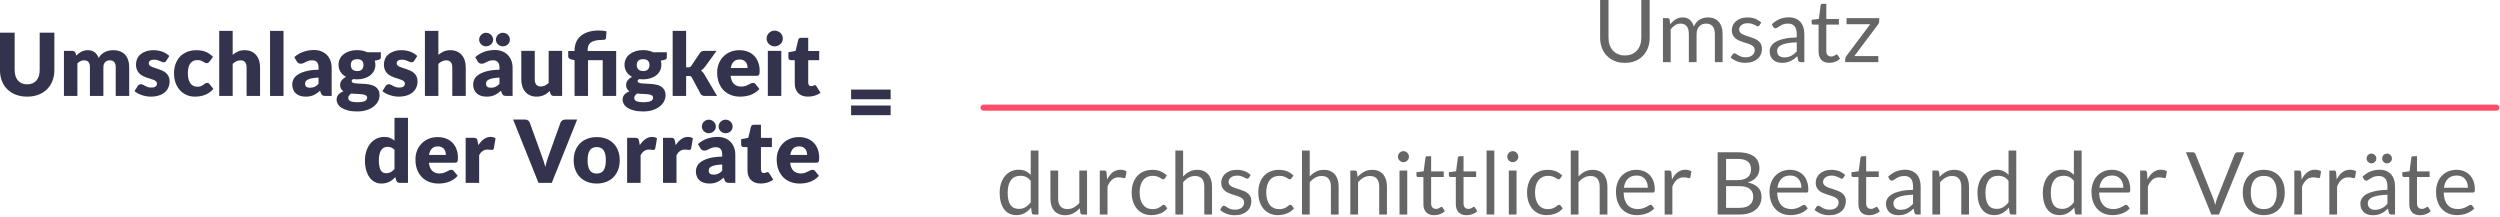 <?xml version="1.0" encoding="UTF-8" standalone="no"?>
<svg xmlns="http://www.w3.org/2000/svg" xmlns:xlink="http://www.w3.org/1999/xlink" xmlns:serif="http://www.serif.com/" width="100%" height="100%" viewBox="0 0 1280 111" version="1.1" xml:space="preserve" style="fill-rule:evenodd;clip-rule:evenodd;stroke-linejoin:round;stroke-miterlimit:2;">
    <g id="Umschlagshäufigkeit-der-Vorräte" serif:id="Umschlagshäufigkeit der Vorräte" transform="matrix(0.381,0,0,0.381,-93.629,-350.82)">
        <g transform="matrix(0.478,0,0,0.478,160.152,707.472)">
            <path d="M255.448,683.385C260.986,683.385 265.933,682.469 270.29,680.636C274.647,678.804 278.332,676.178 281.345,672.757C284.358,669.337 286.659,665.164 288.247,660.237C289.835,655.31 290.629,649.711 290.629,643.44L290.629,538.022L331.917,538.022L331.917,643.44C331.917,654.353 330.146,664.37 326.603,673.49C323.061,682.611 317.991,690.47 311.395,697.066C304.799,703.662 296.777,708.793 287.331,712.458C277.884,716.122 267.257,717.954 255.448,717.954C243.559,717.954 232.891,716.122 223.444,712.458C213.997,708.793 205.976,703.662 199.38,697.066C192.783,690.47 187.734,682.611 184.233,673.49C180.731,664.37 178.98,654.353 178.98,643.44L178.98,538.022L220.268,538.022L220.268,643.318C220.268,649.589 221.062,655.188 222.65,660.115C224.238,665.041 226.539,669.235 229.552,672.696C232.565,676.157 236.25,678.804 240.607,680.636C244.964,682.469 249.911,683.385 255.448,683.385Z" style="fill:rgb(51,51,77);fill-rule:nonzero;"></path>
            <path d="M358.791,716L358.791,589.326L382.244,589.326C384.606,589.326 386.581,589.856 388.169,590.914C389.757,591.973 390.877,593.561 391.528,595.678L393.605,602.519C395.722,600.32 397.921,598.305 400.201,596.472C402.481,594.64 404.945,593.052 407.591,591.708C410.238,590.365 413.088,589.306 416.142,588.532C419.196,587.759 422.555,587.372 426.22,587.372C433.875,587.372 440.206,589.347 445.215,593.296C450.223,597.246 454.03,602.519 456.636,609.115C458.753,605.206 461.339,601.867 464.393,599.099C467.447,596.33 470.745,594.09 474.287,592.38C477.83,590.67 481.576,589.408 485.526,588.593C489.475,587.779 493.404,587.372 497.313,587.372C504.561,587.372 510.995,588.451 516.614,590.609C522.233,592.767 526.936,595.902 530.723,600.015C534.509,604.127 537.38,609.176 539.334,615.162C541.289,621.147 542.266,627.927 542.266,635.5L542.266,716L504.398,716L504.398,635.5C504.398,622.389 498.779,615.834 487.541,615.834C482.411,615.834 478.156,617.523 474.776,620.903C471.396,624.283 469.707,629.148 469.707,635.5L469.707,716L431.839,716L431.839,635.5C431.839,628.253 430.414,623.163 427.563,620.231C424.713,617.3 420.519,615.834 414.982,615.834C411.561,615.834 408.324,616.607 405.27,618.155C402.216,619.702 399.346,621.779 396.658,624.384L396.658,716L358.791,716Z" style="fill:rgb(51,51,77);fill-rule:nonzero;"></path>
            <path d="M646.586,617.055C645.608,618.602 644.57,619.702 643.471,620.353C642.371,621.005 640.967,621.331 639.256,621.331C637.465,621.331 635.673,620.944 633.882,620.17C632.09,619.397 630.156,618.562 628.079,617.666C626.003,616.77 623.661,615.935 621.055,615.162C618.45,614.388 615.477,614.001 612.138,614.001C607.334,614.001 603.649,614.918 601.083,616.75C598.518,618.582 597.235,621.127 597.235,624.384C597.235,626.746 598.07,628.701 599.74,630.248C601.409,631.795 603.628,633.159 606.397,634.34C609.166,635.521 612.301,636.641 615.803,637.699C619.305,638.758 622.888,639.939 626.552,641.242C630.217,642.545 633.8,644.072 637.302,645.822C640.804,647.573 643.939,649.731 646.708,652.297C649.477,654.862 651.696,657.977 653.365,661.641C655.035,665.306 655.869,669.704 655.869,674.834C655.869,681.105 654.729,686.887 652.449,692.18C650.169,697.473 646.769,702.034 642.249,705.861C637.73,709.689 632.151,712.661 625.514,714.778C618.877,716.896 611.242,717.954 602.61,717.954C598.294,717.954 593.978,717.547 589.662,716.733C585.346,715.919 581.172,714.819 577.141,713.435C573.11,712.05 569.384,710.401 565.964,708.488C562.544,706.574 559.612,704.518 557.169,702.319L565.964,688.393C567.023,686.764 568.285,685.482 569.751,684.545C571.217,683.609 573.13,683.141 575.492,683.141C577.691,683.141 579.666,683.629 581.416,684.606C583.167,685.584 585.061,686.642 587.097,687.782C589.133,688.923 591.515,689.981 594.243,690.958C596.971,691.936 600.411,692.424 604.565,692.424C607.496,692.424 609.98,692.119 612.016,691.508C614.052,690.897 615.681,690.063 616.902,689.004C618.124,687.945 619.02,686.764 619.59,685.461C620.16,684.159 620.445,682.815 620.445,681.43C620.445,678.906 619.59,676.829 617.879,675.201C616.169,673.572 613.93,672.167 611.161,670.986C608.392,669.805 605.237,668.706 601.694,667.688C598.152,666.67 594.548,665.51 590.883,664.207C587.219,662.904 583.615,661.336 580.073,659.504C576.53,657.671 573.375,655.351 570.606,652.541C567.837,649.731 565.598,646.291 563.887,642.219C562.177,638.147 561.322,633.22 561.322,627.438C561.322,622.064 562.36,616.953 564.437,612.108C566.514,607.263 569.629,603.007 573.782,599.343C577.935,595.678 583.147,592.767 589.418,590.609C595.688,588.451 603.017,587.372 611.405,587.372C615.966,587.372 620.384,587.779 624.659,588.593C628.934,589.408 632.945,590.548 636.691,592.014C640.437,593.479 643.858,595.21 646.952,597.205C650.047,599.2 652.775,601.379 655.136,603.74L646.586,617.055Z" style="fill:rgb(51,51,77);fill-rule:nonzero;"></path>
            <path d="M768.007,619.376C766.867,620.761 765.767,621.86 764.709,622.674C763.65,623.489 762.143,623.896 760.189,623.896C758.316,623.896 756.626,623.448 755.12,622.552C753.613,621.656 751.923,620.659 750.05,619.559C748.177,618.46 745.978,617.462 743.454,616.567C740.929,615.671 737.794,615.223 734.048,615.223C729.406,615.223 725.395,616.078 722.016,617.788C718.636,619.498 715.847,621.941 713.648,625.117C711.449,628.293 709.821,632.182 708.762,636.783C707.703,641.384 707.174,646.576 707.174,652.358C707.174,664.492 709.515,673.816 714.198,680.331C718.881,686.846 725.334,690.103 733.559,690.103C737.957,690.103 741.438,689.554 744.004,688.454C746.569,687.355 748.747,686.133 750.539,684.79C752.33,683.446 753.979,682.204 755.486,681.064C756.993,679.924 758.886,679.354 761.166,679.354C764.179,679.354 766.46,680.453 768.007,682.652L779.001,696.211C775.092,700.69 770.979,704.334 766.663,707.144C762.347,709.953 757.929,712.152 753.409,713.74C748.89,715.328 744.35,716.428 739.789,717.038C735.229,717.649 730.791,717.954 726.474,717.954C718.738,717.954 711.348,716.489 704.303,713.557C697.259,710.625 691.07,706.37 685.736,700.792C680.402,695.213 676.167,688.352 673.032,680.209C669.897,672.065 668.329,662.782 668.329,652.358C668.329,643.237 669.693,634.706 672.421,626.766C675.149,618.826 679.18,611.945 684.515,606.122C689.849,600.3 696.445,595.719 704.303,592.38C712.162,589.041 721.263,587.372 731.605,587.372C741.54,587.372 750.254,588.96 757.746,592.136C765.238,595.312 771.997,599.954 778.023,606.061L768.007,619.376Z" style="fill:rgb(51,51,77);fill-rule:nonzero;"></path>
            <path d="M795.369,716L795.369,533.135L833.237,533.135L833.237,600.442C837.798,596.533 842.745,593.378 848.079,590.975C853.413,588.573 859.785,587.372 867.196,587.372C874.118,587.372 880.246,588.573 885.58,590.975C890.914,593.378 895.413,596.717 899.078,600.992C902.743,605.267 905.512,610.357 907.385,616.261C909.258,622.165 910.194,628.578 910.194,635.5L910.194,716L872.326,716L872.326,635.5C872.326,629.311 870.901,624.486 868.051,621.025C865.201,617.564 861.007,615.834 855.469,615.834C851.316,615.834 847.407,616.729 843.742,618.521C840.078,620.313 836.576,622.715 833.237,625.728L833.237,716L795.369,716Z" style="fill:rgb(51,51,77);fill-rule:nonzero;"></path>
            <rect x="938.29" y="533.135" width="37.868" height="182.865" style="fill:rgb(51,51,77);fill-rule:nonzero;"></rect>
            <path d="M1094.16,716C1090.58,716 1087.87,715.511 1086.04,714.534C1084.2,713.557 1082.68,711.521 1081.45,708.426L1078.77,701.464C1075.59,704.151 1072.54,706.513 1069.61,708.549C1066.67,710.585 1063.64,712.315 1060.51,713.74C1057.37,715.165 1054.03,716.224 1050.49,716.916C1046.95,717.608 1043.02,717.954 1038.7,717.954C1032.92,717.954 1027.67,717.201 1022.94,715.695C1018.22,714.188 1014.21,711.969 1010.91,709.037C1007.61,706.106 1005.07,702.461 1003.28,698.104C1001.48,693.748 1000.59,688.719 1000.59,683.018C1000.59,678.539 1001.73,673.938 1004.01,669.215C1006.29,664.492 1010.24,660.196 1015.86,656.328C1021.48,652.46 1029.05,649.222 1038.58,646.616C1048.11,644.011 1060.12,642.545 1074.61,642.219L1074.61,636.844C1074.61,629.433 1073.09,624.079 1070.03,620.781C1066.98,617.483 1062.64,615.834 1057.02,615.834C1052.54,615.834 1048.88,616.322 1046.03,617.3C1043.18,618.277 1040.63,619.376 1038.39,620.598C1036.15,621.819 1033.98,622.919 1031.86,623.896C1029.74,624.873 1027.22,625.362 1024.29,625.362C1021.68,625.362 1019.46,624.731 1017.63,623.468C1015.8,622.206 1014.35,620.638 1013.29,618.765L1006.45,606.916C1014.11,600.157 1022.6,595.129 1031.92,591.83C1041.25,588.532 1051.24,586.883 1061.91,586.883C1069.56,586.883 1076.47,588.125 1082.62,590.609C1088.76,593.093 1093.98,596.554 1098.25,600.992C1102.53,605.43 1105.8,610.703 1108.08,616.811C1110.36,622.919 1111.5,629.596 1111.5,636.844L1111.5,716L1094.16,716ZM1050.67,692.913C1055.56,692.913 1059.83,692.058 1063.5,690.348C1067.16,688.637 1070.87,685.869 1074.61,682.041L1074.61,664.451C1067.04,664.777 1060.81,665.428 1055.92,666.405C1051.04,667.383 1047.17,668.604 1044.32,670.07C1041.47,671.536 1039.49,673.205 1038.39,675.078C1037.3,676.951 1036.75,678.987 1036.75,681.186C1036.75,685.502 1037.93,688.536 1040.29,690.287C1042.65,692.037 1046.11,692.913 1050.67,692.913Z" style="fill:rgb(51,51,77);fill-rule:nonzero;"></path>
            <path d="M1183.09,587.127C1188.46,587.127 1193.53,587.657 1198.29,588.715C1203.06,589.774 1207.48,591.281 1211.55,593.235L1249.78,593.235L1249.78,607.039C1249.78,609.156 1249.19,610.825 1248.01,612.047C1246.83,613.268 1244.82,614.205 1241.96,614.856L1232.68,616.933C1233.82,620.598 1234.39,624.384 1234.39,628.293C1234.39,634.645 1233.07,640.346 1230.42,645.395C1227.77,650.444 1224.15,654.74 1219.55,658.282C1214.95,661.825 1209.51,664.553 1203.24,666.467C1196.97,668.38 1190.25,669.337 1183.09,669.337C1179.1,669.337 1175.35,669.093 1171.85,668.604C1169.08,670.233 1167.69,672.106 1167.69,674.223C1167.69,676.341 1168.82,677.868 1171.05,678.804C1173.29,679.741 1176.25,680.392 1179.91,680.759C1183.58,681.125 1187.77,681.369 1192.49,681.491C1197.21,681.614 1202.02,681.899 1206.91,682.347C1211.79,682.794 1216.6,683.548 1221.32,684.606C1226.04,685.665 1230.24,687.375 1233.9,689.737C1237.57,692.099 1240.52,695.254 1242.76,699.204C1245,703.153 1246.12,708.182 1246.12,714.29C1246.12,719.99 1244.73,725.569 1241.96,731.025C1239.2,736.481 1235.12,741.327 1229.75,745.561C1224.37,749.796 1217.78,753.196 1209.96,755.761C1202.14,758.326 1193.18,759.609 1183.09,759.609C1173.15,759.609 1164.58,758.672 1157.37,756.799C1150.17,754.926 1144.18,752.463 1139.42,749.409C1134.65,746.355 1131.13,742.833 1128.85,738.843C1126.57,734.852 1125.43,730.699 1125.43,726.383C1125.43,720.764 1127.14,716.02 1130.56,712.152C1133.98,708.284 1138.66,705.25 1144.61,703.052C1141.76,701.179 1139.48,698.776 1137.77,695.845C1136.06,692.913 1135.2,689.208 1135.2,684.729C1135.2,682.856 1135.53,680.881 1136.18,678.804C1136.83,676.727 1137.85,674.712 1139.23,672.757C1140.62,670.803 1142.37,668.93 1144.49,667.138C1146.6,665.347 1149.13,663.759 1152.06,662.374C1145.46,658.873 1140.27,654.231 1136.49,648.449C1132.7,642.667 1130.8,635.948 1130.8,628.293C1130.8,621.941 1132.15,616.22 1134.84,611.131C1137.52,606.041 1141.21,601.725 1145.89,598.182C1150.57,594.64 1156.09,591.912 1162.44,589.998C1168.79,588.084 1175.68,587.127 1183.09,587.127ZM1211.18,720.642C1211.18,718.606 1210.55,716.977 1209.29,715.756C1208.03,714.534 1206.32,713.557 1204.16,712.824C1202,712.091 1199.48,711.562 1196.58,711.236C1193.69,710.91 1190.58,710.666 1187.24,710.503C1183.9,710.34 1180.44,710.198 1176.86,710.076C1173.27,709.953 1169.73,709.689 1166.23,709.282C1163.87,710.91 1161.93,712.722 1160.43,714.717C1158.92,716.713 1158.17,718.972 1158.17,721.497C1158.17,723.289 1158.55,724.917 1159.33,726.383C1160.1,727.849 1161.46,729.111 1163.42,730.17C1165.37,731.229 1168,732.063 1171.3,732.674C1174.6,733.285 1178.77,733.59 1183.82,733.59C1189.28,733.59 1193.75,733.264 1197.26,732.613C1200.76,731.961 1203.55,731.066 1205.62,729.926C1207.7,728.785 1209.15,727.421 1209.96,725.833C1210.78,724.245 1211.18,722.515 1211.18,720.642ZM1183.09,646.006C1189.36,646.006 1193.9,644.438 1196.71,641.303C1199.52,638.168 1200.92,634.116 1200.92,629.148C1200.92,624.018 1199.52,619.987 1196.71,617.055C1193.9,614.124 1189.36,612.658 1183.09,612.658C1176.82,612.658 1172.28,614.124 1169.47,617.055C1166.66,619.987 1165.25,624.018 1165.25,629.148C1165.25,631.592 1165.6,633.831 1166.29,635.867C1166.98,637.903 1168.06,639.674 1169.53,641.181C1170.99,642.687 1172.85,643.868 1175.09,644.723C1177.33,645.578 1179.99,646.006 1183.09,646.006Z" style="fill:rgb(51,51,77);fill-rule:nonzero;"></path>
            <path d="M1343.6,617.055C1342.62,618.602 1341.58,619.702 1340.48,620.353C1339.38,621.005 1337.98,621.331 1336.27,621.331C1334.48,621.331 1332.68,620.944 1330.89,620.17C1329.1,619.397 1327.17,618.562 1325.09,617.666C1323.01,616.77 1320.67,615.935 1318.07,615.162C1315.46,614.388 1312.49,614.001 1309.15,614.001C1304.35,614.001 1300.66,614.918 1298.09,616.75C1295.53,618.582 1294.25,621.127 1294.25,624.384C1294.25,626.746 1295.08,628.701 1296.75,630.248C1298.42,631.795 1300.64,633.159 1303.41,634.34C1306.18,635.521 1309.31,636.641 1312.81,637.699C1316.32,638.758 1319.9,639.939 1323.56,641.242C1327.23,642.545 1330.81,644.072 1334.31,645.822C1337.82,647.573 1340.95,649.731 1343.72,652.297C1346.49,654.862 1348.71,657.977 1350.38,661.641C1352.05,665.306 1352.88,669.704 1352.88,674.834C1352.88,681.105 1351.74,686.887 1349.46,692.18C1347.18,697.473 1343.78,702.034 1339.26,705.861C1334.74,709.689 1329.16,712.661 1322.53,714.778C1315.89,716.896 1308.25,717.954 1299.62,717.954C1295.31,717.954 1290.99,717.547 1286.67,716.733C1282.36,715.919 1278.18,714.819 1274.15,713.435C1270.12,712.05 1266.39,710.401 1262.98,708.488C1259.56,706.574 1256.62,704.518 1254.18,702.319L1262.98,688.393C1264.03,686.764 1265.3,685.482 1266.76,684.545C1268.23,683.609 1270.14,683.141 1272.5,683.141C1274.7,683.141 1276.68,683.629 1278.43,684.606C1280.18,685.584 1282.07,686.642 1284.11,687.782C1286.14,688.923 1288.53,689.981 1291.25,690.958C1293.98,691.936 1297.42,692.424 1301.58,692.424C1304.51,692.424 1306.99,692.119 1309.03,691.508C1311.06,690.897 1312.69,690.063 1313.91,689.004C1315.13,687.945 1316.03,686.764 1316.6,685.461C1317.17,684.159 1317.46,682.815 1317.46,681.43C1317.46,678.906 1316.6,676.829 1314.89,675.201C1313.18,673.572 1310.94,672.167 1308.17,670.986C1305.4,669.805 1302.25,668.706 1298.7,667.688C1295.16,666.67 1291.56,665.51 1287.89,664.207C1284.23,662.904 1280.63,661.336 1277.08,659.504C1273.54,657.671 1270.39,655.351 1267.62,652.541C1264.85,649.731 1262.61,646.291 1260.9,642.219C1259.19,638.147 1258.33,633.22 1258.33,627.438C1258.33,622.064 1259.37,616.953 1261.45,612.108C1263.53,607.263 1266.64,603.007 1270.79,599.343C1274.95,595.678 1280.16,592.767 1286.43,590.609C1292.7,588.451 1300.03,587.372 1308.42,587.372C1312.98,587.372 1317.39,587.779 1321.67,588.593C1325.94,589.408 1329.96,590.548 1333.7,592.014C1337.45,593.479 1340.87,595.21 1343.96,597.205C1347.06,599.2 1349.79,601.379 1352.15,603.74L1343.6,617.055Z" style="fill:rgb(51,51,77);fill-rule:nonzero;"></path>
            <path d="M1373.65,716L1373.65,533.135L1411.51,533.135L1411.51,600.442C1416.08,596.533 1421.02,593.378 1426.36,590.975C1431.69,588.573 1438.06,587.372 1445.47,587.372C1452.39,587.372 1458.52,588.573 1463.86,590.975C1469.19,593.378 1473.69,596.717 1477.36,600.992C1481.02,605.267 1483.79,610.357 1485.66,616.261C1487.54,622.165 1488.47,628.578 1488.47,635.5L1488.47,716L1450.6,716L1450.6,635.5C1450.6,629.311 1449.18,624.486 1446.33,621.025C1443.48,617.564 1439.28,615.834 1433.75,615.834C1429.59,615.834 1425.68,616.729 1422.02,618.521C1418.36,620.313 1414.85,622.715 1411.51,625.728L1411.51,716L1373.65,716Z" style="fill:rgb(51,51,77);fill-rule:nonzero;"></path>
            <path d="M1602.81,716C1599.22,716 1596.52,715.511 1594.68,714.534C1592.85,713.557 1591.33,711.521 1590.1,708.426L1587.42,701.464C1584.24,704.151 1581.19,706.513 1578.26,708.549C1575.32,710.585 1572.29,712.315 1569.15,713.74C1566.02,715.165 1562.68,716.224 1559.14,716.916C1555.6,717.608 1551.67,717.954 1547.35,717.954C1541.57,717.954 1536.32,717.201 1531.59,715.695C1526.87,714.188 1522.86,711.969 1519.56,709.037C1516.26,706.106 1513.72,702.461 1511.92,698.104C1510.13,693.748 1509.24,688.719 1509.24,683.018C1509.24,678.539 1510.38,673.938 1512.66,669.215C1514.94,664.492 1518.89,660.196 1524.51,656.328C1530.13,652.46 1537.7,649.222 1547.23,646.616C1556.76,644.011 1568.77,642.545 1583.26,642.219L1583.26,636.844C1583.26,629.433 1581.74,624.079 1578.68,620.781C1575.63,617.483 1571.29,615.834 1565.67,615.834C1561.19,615.834 1557.53,616.322 1554.68,617.3C1551.83,618.277 1549.28,619.376 1547.04,620.598C1544.81,621.819 1542.63,622.919 1540.51,623.896C1538.39,624.873 1535.87,625.362 1532.94,625.362C1530.33,625.362 1528.11,624.731 1526.28,623.468C1524.45,622.206 1523,620.638 1521.94,618.765L1515.1,606.916C1522.76,600.157 1531.25,595.129 1540.57,591.83C1549.89,588.532 1559.89,586.883 1570.56,586.883C1578.21,586.883 1585.12,588.125 1591.26,590.609C1597.41,593.093 1602.62,596.554 1606.9,600.992C1611.17,605.43 1614.45,610.703 1616.73,616.811C1619.01,622.919 1620.15,629.596 1620.15,636.844L1620.15,716L1602.81,716ZM1559.32,692.913C1564.21,692.913 1568.48,692.058 1572.15,690.348C1575.81,688.637 1579.52,685.869 1583.26,682.041L1583.26,664.451C1575.69,664.777 1569.46,665.428 1564.57,666.405C1559.69,667.383 1555.82,668.604 1552.97,670.07C1550.12,671.536 1548.14,673.205 1547.04,675.078C1545.94,676.951 1545.39,678.987 1545.39,681.186C1545.39,685.502 1546.58,688.536 1548.94,690.287C1551.3,692.037 1554.76,692.913 1559.32,692.913ZM1565.43,557.81C1565.43,560.416 1564.9,562.86 1563.84,565.14C1562.78,567.42 1561.34,569.395 1559.5,571.064C1557.67,572.734 1555.55,574.057 1553.15,575.034C1550.75,576.011 1548.16,576.5 1545.39,576.5C1542.79,576.5 1540.33,576.011 1538.01,575.034C1535.68,574.057 1533.65,572.734 1531.9,571.064C1530.15,569.395 1528.74,567.42 1527.68,565.14C1526.62,562.86 1526.1,560.416 1526.1,557.81C1526.1,555.123 1526.62,552.599 1527.68,550.237C1528.74,547.875 1530.15,545.819 1531.9,544.068C1533.65,542.317 1535.68,540.933 1538.01,539.915C1540.33,538.897 1542.79,538.388 1545.39,538.388C1548.16,538.388 1550.75,538.897 1553.15,539.915C1555.55,540.933 1557.67,542.317 1559.5,544.068C1561.34,545.819 1562.78,547.875 1563.84,550.237C1564.9,552.599 1565.43,555.123 1565.43,557.81ZM1612.58,557.81C1612.58,560.416 1612.07,562.86 1611.05,565.14C1610.04,567.42 1608.63,569.395 1606.84,571.064C1605.05,572.734 1602.95,574.057 1600.55,575.034C1598.14,576.011 1595.56,576.5 1592.79,576.5C1590.1,576.5 1587.58,576.011 1585.22,575.034C1582.86,574.057 1580.78,572.734 1578.99,571.064C1577.2,569.395 1575.79,567.42 1574.77,565.14C1573.76,562.86 1573.25,560.416 1573.25,557.81C1573.25,555.123 1573.76,552.599 1574.77,550.237C1575.79,547.875 1577.2,545.819 1578.99,544.068C1580.78,542.317 1582.86,540.933 1585.22,539.915C1587.58,538.897 1590.1,538.388 1592.79,538.388C1595.56,538.388 1598.14,538.897 1600.55,539.915C1602.95,540.933 1605.05,542.317 1606.84,544.068C1608.63,545.819 1610.04,547.875 1611.05,550.237C1612.07,552.599 1612.58,555.123 1612.58,557.81Z" style="fill:rgb(51,51,77);fill-rule:nonzero;"></path>
            <path d="M1682.45,589.326L1682.45,669.704C1682.45,675.974 1683.88,680.82 1686.73,684.24C1689.58,687.66 1693.77,689.37 1699.31,689.37C1703.46,689.37 1707.35,688.515 1710.98,686.805C1714.6,685.095 1718.12,682.693 1721.54,679.598L1721.54,589.326L1759.41,589.326L1759.41,716L1735.96,716C1731.23,716 1728.14,713.883 1726.67,709.648L1724.35,702.319C1721.91,704.68 1719.38,706.818 1716.78,708.732C1714.17,710.646 1711.38,712.274 1708.41,713.618C1705.44,714.962 1702.24,716.02 1698.82,716.794C1695.4,717.568 1691.65,717.954 1687.58,717.954C1680.66,717.954 1674.53,716.753 1669.2,714.351C1663.86,711.949 1659.37,708.589 1655.7,704.273C1652.04,699.957 1649.27,694.867 1647.39,689.004C1645.52,683.141 1644.58,676.707 1644.58,669.704L1644.58,589.326L1682.45,589.326Z" style="fill:rgb(51,51,77);fill-rule:nonzero;"></path>
            <path d="M1794.35,716L1794.35,615.345L1786.04,613.635C1783.19,612.983 1780.89,611.965 1779.14,610.581C1777.39,609.197 1776.51,607.161 1776.51,604.473L1776.51,589.571L1794.35,589.571L1794.35,587.738C1794.35,580.083 1795.67,572.856 1798.32,566.056C1800.96,559.256 1805.05,553.352 1810.59,548.344C1816.13,543.335 1823.19,539.365 1831.79,536.434C1840.38,533.502 1850.62,532.036 1862.51,532.036C1866.17,532.036 1869.96,532.219 1873.87,532.586C1877.78,532.952 1881.16,533.502 1884.01,534.235L1882.79,553.413C1882.62,555.449 1881.6,556.793 1879.73,557.444C1877.86,558.096 1875.86,558.421 1873.75,558.421C1865.28,558.421 1858.27,559.073 1852.74,560.376C1847.2,561.679 1842.82,563.613 1839.6,566.178C1836.39,568.743 1834.15,571.94 1832.88,575.767C1831.62,579.595 1830.99,583.992 1830.99,588.96L1830.99,589.571L1911.37,589.571L1911.37,716L1873.5,716L1873.5,615.467L1832.21,615.467L1832.21,716L1794.35,716Z" style="fill:rgb(51,51,77);fill-rule:nonzero;"></path>
            <path d="M1987.1,587.127C1992.48,587.127 1997.55,587.657 2002.31,588.715C2007.08,589.774 2011.49,591.281 2015.57,593.235L2053.8,593.235L2053.8,607.039C2053.8,609.156 2053.21,610.825 2052.03,612.047C2050.85,613.268 2048.83,614.205 2045.98,614.856L2036.7,616.933C2037.84,620.598 2038.41,624.384 2038.41,628.293C2038.41,634.645 2037.09,640.346 2034.44,645.395C2031.79,650.444 2028.17,654.74 2023.57,658.282C2018.97,661.825 2013.53,664.553 2007.26,666.467C2000.99,668.38 1994.27,669.337 1987.1,669.337C1983.11,669.337 1979.37,669.093 1975.87,668.604C1973.1,670.233 1971.71,672.106 1971.71,674.223C1971.71,676.341 1972.83,677.868 1975.07,678.804C1977.31,679.741 1980.26,680.392 1983.93,680.759C1987.59,681.125 1991.79,681.369 1996.51,681.491C2001.23,681.614 2006.04,681.899 2010.92,682.347C2015.81,682.794 2020.62,683.548 2025.34,684.606C2030.06,685.665 2034.26,687.375 2037.92,689.737C2041.59,692.099 2044.54,695.254 2046.78,699.204C2049.02,703.153 2050.14,708.182 2050.14,714.29C2050.14,719.99 2048.75,725.569 2045.98,731.025C2043.21,736.481 2039.14,741.327 2033.77,745.561C2028.39,749.796 2021.8,753.196 2013.98,755.761C2006.16,758.326 1997.2,759.609 1987.1,759.609C1977.17,759.609 1968.6,758.672 1961.39,756.799C1954.18,754.926 1948.2,752.463 1943.43,749.409C1938.67,746.355 1935.15,742.833 1932.87,738.843C1930.59,734.852 1929.45,730.699 1929.45,726.383C1929.45,720.764 1931.16,716.02 1934.58,712.152C1938,708.284 1942.68,705.25 1948.63,703.052C1945.78,701.179 1943.5,698.776 1941.79,695.845C1940.08,692.913 1939.22,689.208 1939.22,684.729C1939.22,682.856 1939.55,680.881 1940.2,678.804C1940.85,676.727 1941.87,674.712 1943.25,672.757C1944.63,670.803 1946.39,668.93 1948.5,667.138C1950.62,665.347 1953.14,663.759 1956.08,662.374C1949.48,658.873 1944.29,654.231 1940.5,648.449C1936.72,642.667 1934.82,635.948 1934.82,628.293C1934.82,621.941 1936.17,616.22 1938.85,611.131C1941.54,606.041 1945.23,601.725 1949.91,598.182C1954.59,594.64 1960.11,591.912 1966.46,589.998C1972.81,588.084 1979.69,587.127 1987.1,587.127ZM2015.2,720.642C2015.2,718.606 2014.57,716.977 2013.31,715.756C2012.04,714.534 2010.33,713.557 2008.18,712.824C2006.02,712.091 2003.49,711.562 2000.6,711.236C1997.71,710.91 1994.6,710.666 1991.26,710.503C1987.92,710.34 1984.46,710.198 1980.87,710.076C1977.29,709.953 1973.75,709.689 1970.25,709.282C1967.88,710.91 1965.95,712.722 1964.44,714.717C1962.94,716.713 1962.18,718.972 1962.18,721.497C1962.18,723.289 1962.57,724.917 1963.35,726.383C1964.12,727.849 1965.48,729.111 1967.44,730.17C1969.39,731.229 1972.02,732.063 1975.32,732.674C1978.62,733.285 1982.79,733.59 1987.84,733.59C1993.29,733.59 1997.77,733.264 2001.27,732.613C2004.78,731.961 2007.57,731.066 2009.64,729.926C2011.72,728.785 2013.16,727.421 2013.98,725.833C2014.79,724.245 2015.2,722.515 2015.2,720.642ZM1987.1,646.006C1993.38,646.006 1997.91,644.438 2000.72,641.303C2003.53,638.168 2004.94,634.116 2004.94,629.148C2004.94,624.018 2003.53,619.987 2000.72,617.055C1997.91,614.124 1993.38,612.658 1987.1,612.658C1980.83,612.658 1976.29,614.124 1973.48,617.055C1970.67,619.987 1969.27,624.018 1969.27,629.148C1969.27,631.592 1969.62,633.831 1970.31,635.867C1971,637.903 1972.08,639.674 1973.55,641.181C1975.01,642.687 1976.86,643.868 1979.1,644.723C1981.34,645.578 1984.01,646.006 1987.1,646.006Z" style="fill:rgb(51,51,77);fill-rule:nonzero;"></path>
            <path d="M2108.04,533.135L2108.04,635.623L2113.66,635.623C2116.02,635.623 2117.83,635.297 2119.09,634.645C2120.35,633.994 2121.55,632.813 2122.7,631.103L2146.64,595.434C2148.02,593.317 2149.67,591.769 2151.59,590.792C2153.5,589.815 2155.92,589.326 2158.85,589.326L2193.55,589.326L2160.81,634.401C2159.26,636.518 2157.57,638.391 2155.74,640.02C2153.91,641.649 2151.93,643.115 2149.81,644.418C2153.48,647.187 2156.65,650.851 2159.34,655.412L2195.01,716L2160.81,716C2157.96,716 2155.49,715.532 2153.42,714.595C2151.34,713.659 2149.65,712.01 2148.35,709.648L2124.41,664.817C2123.26,662.782 2122.09,661.458 2120.86,660.847C2119.64,660.237 2117.81,659.931 2115.37,659.931L2108.04,659.931L2108.04,716L2070.17,716L2070.17,533.135L2108.04,533.135Z" style="fill:rgb(51,51,77);fill-rule:nonzero;"></path>
            <path d="M2257.8,587.372C2266.19,587.372 2273.86,588.675 2280.82,591.281C2287.79,593.887 2293.77,597.673 2298.78,602.641C2303.79,607.609 2307.7,613.696 2310.51,620.903C2313.32,628.11 2314.72,636.274 2314.72,645.395C2314.72,648.245 2314.6,650.566 2314.36,652.358C2314.11,654.149 2313.66,655.574 2313.01,656.633C2312.36,657.692 2311.48,658.425 2310.39,658.832C2309.29,659.239 2307.88,659.443 2306.17,659.443L2233.12,659.443C2234.34,670.029 2237.56,677.705 2242.77,682.469C2247.99,687.233 2254.7,689.615 2262.93,689.615C2267.33,689.615 2271.11,689.085 2274.29,688.027C2277.46,686.968 2280.29,685.787 2282.78,684.484C2285.26,683.181 2287.54,682 2289.62,680.942C2291.7,679.883 2293.87,679.354 2296.15,679.354C2299.17,679.354 2301.45,680.453 2302.99,682.652L2313.99,696.211C2310.08,700.69 2305.87,704.334 2301.35,707.144C2296.83,709.953 2292.18,712.152 2287.42,713.74C2282.66,715.328 2277.89,716.428 2273.13,717.038C2268.36,717.649 2263.82,717.954 2259.51,717.954C2250.63,717.954 2242.3,716.509 2234.53,713.618C2226.75,710.727 2219.95,706.431 2214.13,700.731C2208.3,695.03 2203.7,687.945 2200.32,679.476C2196.95,671.007 2195.26,661.153 2195.26,649.915C2195.26,641.445 2196.7,633.424 2199.59,625.85C2202.48,618.277 2206.64,611.64 2212.05,605.939C2217.47,600.239 2224.02,595.719 2231.72,592.38C2239.41,589.041 2248.11,587.372 2257.8,587.372ZM2258.53,613.513C2251.28,613.513 2245.62,615.569 2241.55,619.682C2237.48,623.794 2234.79,629.719 2233.49,637.455L2280.76,637.455C2280.76,634.442 2280.38,631.51 2279.6,628.66C2278.83,625.81 2277.57,623.265 2275.82,621.025C2274.07,618.786 2271.76,616.974 2268.91,615.589C2266.06,614.205 2262.6,613.513 2258.53,613.513Z" style="fill:rgb(51,51,77);fill-rule:nonzero;"></path>
            <path d="M2375.55,589.326L2375.55,716L2337.69,716L2337.69,589.326L2375.55,589.326ZM2379.95,554.634C2379.95,557.648 2379.34,560.478 2378.12,563.124C2376.9,565.771 2375.23,568.092 2373.11,570.087C2370.99,572.082 2368.53,573.67 2365.72,574.851C2362.91,576.032 2359.92,576.622 2356.74,576.622C2353.65,576.622 2350.76,576.032 2348.07,574.851C2345.38,573.67 2343,572.082 2340.92,570.087C2338.85,568.092 2337.22,565.771 2336.04,563.124C2334.86,560.478 2334.27,557.648 2334.27,554.634C2334.27,551.54 2334.86,548.649 2336.04,545.962C2337.22,543.274 2338.85,540.913 2340.92,538.877C2343,536.841 2345.38,535.253 2348.07,534.113C2350.76,532.973 2353.65,532.402 2356.74,532.402C2359.92,532.402 2362.91,532.973 2365.72,534.113C2368.53,535.253 2370.99,536.841 2373.11,538.877C2375.23,540.913 2376.9,543.274 2378.12,545.962C2379.34,548.649 2379.95,551.54 2379.95,554.634Z" style="fill:rgb(51,51,77);fill-rule:nonzero;"></path>
            <path d="M2450.56,717.954C2444.53,717.954 2439.22,717.079 2434.62,715.328C2430.01,713.577 2426.15,711.093 2423.01,707.877C2419.88,704.66 2417.49,700.771 2415.87,696.211C2414.24,691.651 2413.42,686.561 2413.42,680.942L2413.42,615.467L2402.67,615.467C2400.72,615.467 2399.05,614.836 2397.66,613.574C2396.28,612.312 2395.59,610.459 2395.59,608.016L2395.59,593.235L2415.74,589.326L2423.19,558.421C2424.17,554.512 2426.94,552.558 2431.5,552.558L2451.29,552.558L2451.29,589.571L2482.07,589.571L2482.07,615.467L2451.29,615.467L2451.29,678.377C2451.29,681.308 2452,683.731 2453.43,685.645C2454.85,687.558 2456.91,688.515 2459.6,688.515C2460.98,688.515 2462.14,688.373 2463.08,688.088C2464.01,687.803 2464.83,687.477 2465.52,687.111C2466.21,686.744 2466.86,686.418 2467.47,686.133C2468.09,685.848 2468.8,685.706 2469.61,685.706C2470.75,685.706 2471.67,685.97 2472.36,686.5C2473.05,687.029 2473.77,687.864 2474.5,689.004L2485.98,706.961C2481.1,710.625 2475.6,713.374 2469.49,715.206C2463.38,717.038 2457.07,717.954 2450.56,717.954Z" style="fill:rgb(51,51,77);fill-rule:nonzero;"></path>
            <path d="M1302.55,960.308C1300.19,960.308 1298.22,959.779 1296.63,958.72C1295.04,957.661 1293.92,956.073 1293.27,953.956L1290.34,944.306C1287.81,946.993 1285.17,949.436 1282.4,951.635C1279.63,953.834 1276.64,955.727 1273.42,957.315C1270.2,958.903 1266.74,960.125 1263.04,960.98C1259.33,961.835 1255.32,962.263 1251,962.263C1244.41,962.263 1238.3,960.797 1232.68,957.865C1227.06,954.933 1222.22,950.699 1218.14,945.161C1214.07,939.623 1210.88,932.844 1208.56,924.822C1206.23,916.801 1205.07,907.66 1205.07,897.399C1205.07,887.952 1206.38,879.177 1208.98,871.075C1211.59,862.972 1215.27,855.968 1220.04,850.064C1224.8,844.16 1230.52,839.538 1237.2,836.2C1243.88,832.861 1251.25,831.191 1259.31,831.191C1265.83,831.191 1271.34,832.148 1275.86,834.062C1280.38,835.976 1284.47,838.48 1288.14,841.574L1288.14,777.443L1326.01,777.443L1326.01,960.308L1302.55,960.308ZM1264.2,933.19C1266.96,933.19 1269.47,932.925 1271.71,932.396C1273.95,931.867 1276.01,931.113 1277.88,930.136C1279.75,929.159 1281.52,927.937 1283.19,926.471C1284.86,925.006 1286.51,923.295 1288.14,921.341L1288.14,867.593C1285.21,864.417 1282.09,862.198 1278.79,860.936C1275.5,859.674 1272.01,859.042 1268.35,859.042C1264.85,859.042 1261.63,859.735 1258.7,861.119C1255.77,862.503 1253.22,864.723 1251.07,867.776C1248.91,870.83 1247.22,874.8 1246,879.686C1244.77,884.573 1244.16,890.477 1244.16,897.399C1244.16,904.077 1244.65,909.696 1245.63,914.256C1246.61,918.816 1247.97,922.501 1249.72,925.311C1251.47,928.121 1253.57,930.136 1256.01,931.358C1258.45,932.579 1261.18,933.19 1264.2,933.19Z" style="fill:rgb(51,51,77);fill-rule:nonzero;"></path>
            <path d="M1409.56,831.68C1417.95,831.68 1425.62,832.983 1432.59,835.589C1439.55,838.195 1445.53,841.982 1450.54,846.949C1455.55,851.917 1459.46,858.004 1462.27,865.211C1465.08,872.418 1466.48,880.582 1466.48,889.703C1466.48,892.553 1466.36,894.874 1466.12,896.666C1465.87,898.457 1465.42,899.883 1464.77,900.941C1464.12,902 1463.25,902.733 1462.15,903.14C1461.05,903.547 1459.64,903.751 1457.93,903.751L1384.88,903.751C1386.11,914.337 1389.32,922.013 1394.54,926.777C1399.75,931.541 1406.46,933.923 1414.69,933.923C1419.09,933.923 1422.88,933.394 1426.05,932.335C1429.23,931.276 1432.06,930.095 1434.54,928.792C1437.02,927.489 1439.3,926.309 1441.38,925.25C1443.46,924.191 1445.64,923.662 1447.92,923.662C1450.93,923.662 1453.21,924.761 1454.76,926.96L1465.75,940.519C1461.84,944.998 1457.63,948.642 1453.11,951.452C1448.59,954.261 1443.95,956.46 1439.18,958.048C1434.42,959.636 1429.65,960.736 1424.89,961.346C1420.13,961.957 1415.59,962.263 1411.27,962.263C1402.39,962.263 1394.07,960.817 1386.29,957.926C1378.51,955.035 1371.71,950.739 1365.89,945.039C1360.07,939.338 1355.47,932.253 1352.09,923.784C1348.71,915.315 1347.02,905.461 1347.02,894.223C1347.02,885.753 1348.46,877.732 1351.35,870.158C1354.24,862.585 1358.4,855.948 1363.81,850.247C1369.23,844.547 1375.78,840.027 1383.48,836.688C1391.18,833.349 1399.87,831.68 1409.56,831.68ZM1410.29,857.821C1403.05,857.821 1397.38,859.877 1393.31,863.99C1389.24,868.102 1386.55,874.027 1385.25,881.763L1432.53,881.763C1432.53,878.75 1432.14,875.818 1431.36,872.968C1430.59,870.118 1429.33,867.573 1427.58,865.333C1425.83,863.094 1423.53,861.282 1420.68,859.897C1417.83,858.513 1414.37,857.821 1410.29,857.821Z" style="fill:rgb(51,51,77);fill-rule:nonzero;"></path>
            <path d="M1488.23,960.308L1488.23,833.634L1510.7,833.634C1512.58,833.634 1514.14,833.797 1515.41,834.123C1516.67,834.449 1517.73,834.958 1518.58,835.65C1519.44,836.342 1520.09,837.258 1520.54,838.398C1520.99,839.538 1521.37,840.923 1521.7,842.552L1523.77,854.401C1528.42,847.234 1533.63,841.574 1539.41,837.421C1545.19,833.268 1551.5,831.191 1558.34,831.191C1564.13,831.191 1568.77,832.576 1572.27,835.345L1567.38,863.196C1567.06,864.906 1566.41,866.107 1565.43,866.799C1564.45,867.491 1563.15,867.837 1561.52,867.837C1560.13,867.837 1558.51,867.654 1556.63,867.288C1554.76,866.921 1552.4,866.738 1549.55,866.738C1539.61,866.738 1531.8,872.031 1526.1,882.618L1526.1,960.308L1488.23,960.308Z" style="fill:rgb(51,51,77);fill-rule:nonzero;"></path>
            <path d="M1621.62,782.33L1654.85,782.33C1658.43,782.33 1661.36,783.144 1663.64,784.773C1665.92,786.401 1667.55,788.56 1668.53,791.247L1702.97,886.527C1704.52,890.68 1706.09,895.2 1707.68,900.086C1709.27,904.972 1710.75,910.103 1712.14,915.478C1713.28,910.103 1714.6,904.972 1716.11,900.086C1717.61,895.2 1719.1,890.68 1720.56,886.527L1754.77,791.247C1755.58,788.967 1757.17,786.91 1759.53,785.078C1761.89,783.246 1764.78,782.33 1768.2,782.33L1801.67,782.33L1730.34,960.308L1692.96,960.308L1621.62,782.33Z" style="fill:rgb(51,51,77);fill-rule:nonzero;"></path>
            <path d="M1856.89,831.68C1866.5,831.68 1875.25,833.186 1883.15,836.2C1891.05,839.213 1897.83,843.529 1903.49,849.148C1909.15,854.767 1913.55,861.587 1916.68,869.609C1919.82,877.63 1921.38,886.649 1921.38,896.666C1921.38,906.764 1919.82,915.864 1916.68,923.967C1913.55,932.07 1909.15,938.952 1903.49,944.611C1897.83,950.271 1891.05,954.628 1883.15,957.682C1875.25,960.736 1866.5,962.263 1856.89,962.263C1847.2,962.263 1838.38,960.736 1830.44,957.682C1822.5,954.628 1815.66,950.271 1809.92,944.611C1804.18,938.952 1799.74,932.07 1796.61,923.967C1793.47,915.864 1791.9,906.764 1791.9,896.666C1791.9,886.649 1793.47,877.63 1796.61,869.609C1799.74,861.587 1804.18,854.767 1809.92,849.148C1815.66,843.529 1822.5,839.213 1830.44,836.2C1838.38,833.186 1847.2,831.68 1856.89,831.68ZM1856.89,934.167C1865.6,934.167 1872.02,931.093 1876.13,924.945C1880.24,918.796 1882.3,909.451 1882.3,896.91C1882.3,884.369 1880.24,875.045 1876.13,868.937C1872.02,862.829 1865.6,859.775 1856.89,859.775C1847.93,859.775 1841.38,862.829 1837.22,868.937C1833.07,875.045 1830.99,884.369 1830.99,896.91C1830.99,909.451 1833.07,918.796 1837.22,924.945C1841.38,931.093 1847.93,934.167 1856.89,934.167Z" style="fill:rgb(51,51,77);fill-rule:nonzero;"></path>
            <path d="M1942.15,960.308L1942.15,833.634L1964.63,833.634C1966.5,833.634 1968.07,833.797 1969.33,834.123C1970.59,834.449 1971.65,834.958 1972.51,835.65C1973.36,836.342 1974.01,837.258 1974.46,838.398C1974.91,839.538 1975.3,840.923 1975.62,842.552L1977.7,854.401C1982.34,847.234 1987.55,841.574 1993.33,837.421C1999.12,833.268 2005.43,831.191 2012.27,831.191C2018.05,831.191 2022.69,832.576 2026.19,835.345L2021.31,863.196C2020.98,864.906 2020.33,866.107 2019.35,866.799C2018.38,867.491 2017.07,867.837 2015.44,867.837C2014.06,867.837 2012.43,867.654 2010.56,867.288C2008.68,866.921 2006.32,866.738 2003.47,866.738C1993.54,866.738 1985.72,872.031 1980.02,882.618L1980.02,960.308L1942.15,960.308Z" style="fill:rgb(51,51,77);fill-rule:nonzero;"></path>
            <path d="M2043.05,960.308L2043.05,833.634L2065.53,833.634C2067.4,833.634 2068.97,833.797 2070.23,834.123C2071.49,834.449 2072.55,834.958 2073.41,835.65C2074.26,836.342 2074.91,837.258 2075.36,838.398C2075.81,839.538 2076.2,840.923 2076.52,842.552L2078.6,854.401C2083.24,847.234 2088.45,841.574 2094.23,837.421C2100.01,833.268 2106.33,831.191 2113.17,831.191C2118.95,831.191 2123.59,832.576 2127.09,835.345L2122.21,863.196C2121.88,864.906 2121.23,866.107 2120.25,866.799C2119.28,867.491 2117.97,867.837 2116.34,867.837C2114.96,867.837 2113.33,867.654 2111.46,867.288C2109.58,866.921 2107.22,866.738 2104.37,866.738C2094.44,866.738 2086.62,872.031 2080.92,882.618L2080.92,960.308L2043.05,960.308Z" style="fill:rgb(51,51,77);fill-rule:nonzero;"></path>
            <path d="M2228.97,960.308C2225.39,960.308 2222.68,959.819 2220.85,958.842C2219.01,957.865 2217.49,955.829 2216.26,952.735L2213.58,945.772C2210.4,948.459 2207.35,950.821 2204.42,952.857C2201.49,954.893 2198.45,956.623 2195.32,958.048C2192.18,959.473 2188.84,960.532 2185.3,961.224C2181.76,961.916 2177.83,962.263 2173.51,962.263C2167.73,962.263 2162.48,961.509 2157.75,960.003C2153.03,958.496 2149.02,956.277 2145.72,953.345C2142.42,950.414 2139.88,946.769 2138.09,942.413C2136.3,938.056 2135.4,933.027 2135.4,927.327C2135.4,922.848 2136.54,918.246 2138.82,913.523C2141.1,908.8 2145.05,904.504 2150.67,900.636C2156.29,896.768 2163.86,893.531 2173.39,890.925C2182.92,888.319 2194.93,886.853 2209.43,886.527L2209.43,881.152C2209.43,873.742 2207.9,868.387 2204.84,865.089C2201.79,861.791 2197.45,860.142 2191.83,860.142C2187.36,860.142 2183.69,860.63 2180.84,861.608C2177.99,862.585 2175.45,863.684 2173.21,864.906C2170.97,866.127 2168.79,867.227 2166.67,868.204C2164.55,869.181 2162.03,869.67 2159.1,869.67C2156.49,869.67 2154.27,869.039 2152.44,867.776C2150.61,866.514 2149.16,864.947 2148.1,863.073L2141.26,851.225C2148.92,844.465 2157.41,839.437 2166.73,836.139C2176.06,832.84 2186.05,831.191 2196.72,831.191C2204.38,831.191 2211.28,832.433 2217.43,834.917C2223.57,837.401 2228.79,840.862 2233.06,845.3C2237.34,849.738 2240.62,855.011 2242.89,861.119C2245.18,867.227 2246.32,873.904 2246.32,881.152L2246.32,960.308L2228.97,960.308ZM2185.48,937.221C2190.37,937.221 2194.64,936.366 2198.31,934.656C2201.97,932.946 2205.68,930.177 2209.43,926.349L2209.43,908.759C2201.85,909.085 2195.62,909.736 2190.74,910.714C2185.85,911.691 2181.98,912.912 2179.13,914.378C2176.28,915.844 2174.3,917.513 2173.21,919.387C2172.11,921.26 2171.56,923.295 2171.56,925.494C2171.56,929.81 2172.74,932.844 2175.1,934.595C2177.46,936.346 2180.92,937.221 2185.48,937.221ZM2191.59,802.119C2191.59,804.725 2191.06,807.168 2190,809.448C2188.94,811.728 2187.5,813.703 2185.67,815.372C2183.83,817.042 2181.72,818.365 2179.31,819.342C2176.91,820.32 2174.33,820.808 2171.56,820.808C2168.95,820.808 2166.49,820.32 2164.17,819.342C2161.85,818.365 2159.81,817.042 2158.06,815.372C2156.31,813.703 2154.9,811.728 2153.85,809.448C2152.79,807.168 2152.26,804.725 2152.26,802.119C2152.26,799.431 2152.79,796.907 2153.85,794.545C2154.9,792.183 2156.31,790.127 2158.06,788.376C2159.81,786.625 2161.85,785.241 2164.17,784.223C2166.49,783.205 2168.95,782.696 2171.56,782.696C2174.33,782.696 2176.91,783.205 2179.31,784.223C2181.72,785.241 2183.83,786.625 2185.67,788.376C2187.5,790.127 2188.94,792.183 2190,794.545C2191.06,796.907 2191.59,799.431 2191.59,802.119ZM2238.74,802.119C2238.74,804.725 2238.23,807.168 2237.22,809.448C2236.2,811.728 2234.79,813.703 2233,815.372C2231.21,817.042 2229.11,818.365 2226.71,819.342C2224.31,820.32 2221.72,820.808 2218.95,820.808C2216.26,820.808 2213.74,820.32 2211.38,819.342C2209.02,818.365 2206.94,817.042 2205.15,815.372C2203.36,813.703 2201.95,811.728 2200.93,809.448C2199.92,807.168 2199.41,804.725 2199.41,802.119C2199.41,799.431 2199.92,796.907 2200.93,794.545C2201.95,792.183 2203.36,790.127 2205.15,788.376C2206.94,786.625 2209.02,785.241 2211.38,784.223C2213.74,783.205 2216.26,782.696 2218.95,782.696C2221.72,782.696 2224.31,783.205 2226.71,784.223C2229.11,785.241 2231.21,786.625 2233,788.376C2234.79,790.127 2236.2,792.183 2237.22,794.545C2238.23,796.907 2238.74,799.431 2238.74,802.119Z" style="fill:rgb(51,51,77);fill-rule:nonzero;"></path>
            <path d="M2317.65,962.263C2311.63,962.263 2306.31,961.387 2301.71,959.636C2297.11,957.885 2293.24,955.402 2290.11,952.185C2286.97,948.968 2284.59,945.08 2282.96,940.519C2281.33,935.959 2280.52,930.869 2280.52,925.25L2280.52,859.775L2269.77,859.775C2267.81,859.775 2266.14,859.144 2264.76,857.882C2263.38,856.62 2262.68,854.767 2262.68,852.324L2262.68,837.543L2282.84,833.634L2290.29,802.729C2291.27,798.82 2294.04,796.866 2298.6,796.866L2318.39,796.866L2318.39,833.879L2349.17,833.879L2349.17,859.775L2318.39,859.775L2318.39,922.685C2318.39,925.616 2319.1,928.039 2320.52,929.953C2321.95,931.867 2324.01,932.823 2326.69,932.823C2328.08,932.823 2329.24,932.681 2330.17,932.396C2331.11,932.111 2331.93,931.785 2332.62,931.419C2333.31,931.052 2333.96,930.726 2334.57,930.441C2335.18,930.156 2335.89,930.014 2336.71,930.014C2337.85,930.014 2338.76,930.279 2339.46,930.808C2340.15,931.337 2340.86,932.172 2341.6,933.312L2353.08,951.269C2348.19,954.933 2342.7,957.682 2336.59,959.514C2330.48,961.346 2324.17,962.263 2317.65,962.263Z" style="fill:rgb(51,51,77);fill-rule:nonzero;"></path>
            <path d="M2425.15,831.68C2433.54,831.68 2441.21,832.983 2448.18,835.589C2455.14,838.195 2461.12,841.982 2466.13,846.949C2471.14,851.917 2475.05,858.004 2477.86,865.211C2480.67,872.418 2482.07,880.582 2482.07,889.703C2482.07,892.553 2481.95,894.874 2481.71,896.666C2481.46,898.457 2481.01,899.883 2480.36,900.941C2479.71,902 2478.84,902.733 2477.74,903.14C2476.64,903.547 2475.23,903.751 2473.52,903.751L2400.47,903.751C2401.7,914.337 2404.91,922.013 2410.12,926.777C2415.34,931.541 2422.05,933.923 2430.28,933.923C2434.68,933.923 2438.46,933.394 2441.64,932.335C2444.82,931.276 2447.64,930.095 2450.13,928.792C2452.61,927.489 2454.89,926.309 2456.97,925.25C2459.05,924.191 2461.22,923.662 2463.51,923.662C2466.52,923.662 2468.8,924.761 2470.35,926.96L2481.34,940.519C2477.43,944.998 2473.22,948.642 2468.7,951.452C2464.18,954.261 2459.53,956.46 2454.77,958.048C2450.01,959.636 2445.24,960.736 2440.48,961.346C2435.72,961.957 2431.18,962.263 2426.86,962.263C2417.98,962.263 2409.66,960.817 2401.88,957.926C2394.1,955.035 2387.3,950.739 2381.48,945.039C2375.66,939.338 2371.05,932.253 2367.68,923.784C2364.3,915.315 2362.61,905.461 2362.61,894.223C2362.61,885.753 2364.05,877.732 2366.94,870.158C2369.83,862.585 2373.99,855.948 2379.4,850.247C2384.82,844.547 2391.37,840.027 2399.07,836.688C2406.76,833.349 2415.46,831.68 2425.15,831.68ZM2425.88,857.821C2418.63,857.821 2412.97,859.877 2408.9,863.99C2404.83,868.102 2402.14,874.027 2400.84,881.763L2448.11,881.763C2448.11,878.75 2447.73,875.818 2446.95,872.968C2446.18,870.118 2444.92,867.573 2443.17,865.333C2441.42,863.094 2439.12,861.282 2436.26,859.897C2433.41,858.513 2429.95,857.821 2425.88,857.821Z" style="fill:rgb(51,51,77);fill-rule:nonzero;"></path>
        </g>
        <g transform="matrix(0.478,0,0,0.478,260.152,755.31)">
            <path d="M2362.61,642.83L2473.77,642.83L2473.77,669.948L2362.61,669.948L2362.61,642.83ZM2362.61,597.999L2473.77,597.999L2473.77,625.24L2362.61,625.24L2362.61,597.999Z" style="fill:rgb(51,51,77);fill-rule:nonzero;"></path>
        </g>
        <g transform="matrix(1,0,0,1,-89,3.354)">
            <g transform="matrix(0.478,0,0,0.478,2043.54,658.687)">
                <path d="M993.381,697.188C1000.63,697.188 1007.1,695.967 1012.8,693.524C1018.5,691.081 1023.33,687.66 1027.28,683.263C1031.23,678.865 1034.24,673.613 1036.32,667.505C1038.39,661.397 1039.43,654.679 1039.43,647.349L1039.43,540.953L1063.01,540.953L1063.01,647.349C1063.01,657.447 1061.4,666.813 1058.18,675.445C1054.97,684.077 1050.37,691.549 1044.38,697.86C1038.39,704.171 1031.09,709.119 1022.45,712.702C1013.82,716.285 1004.13,718.077 993.381,718.077C982.631,718.077 972.941,716.285 964.308,712.702C955.676,709.119 948.347,704.171 942.321,697.86C936.294,691.549 931.673,684.077 928.456,675.445C925.239,666.813 923.631,657.447 923.631,647.349L923.631,540.953L947.207,540.953L947.207,647.227C947.207,654.557 948.245,661.275 950.322,667.383C952.398,673.49 955.411,678.743 959.361,683.141C963.311,687.538 968.156,690.979 973.897,693.463C979.639,695.946 986.133,697.188 993.381,697.188Z" style="fill:rgb(102,102,102);fill-rule:nonzero;"></path>
                <path d="M1100.27,716L1100.27,592.258L1113.21,592.258C1116.31,592.258 1118.26,593.765 1119.08,596.778L1120.67,609.482C1125.23,603.863 1130.34,599.261 1136,595.678C1141.66,592.095 1148.23,590.303 1155.72,590.303C1164.11,590.303 1170.89,592.624 1176.06,597.266C1181.23,601.908 1184.96,608.179 1187.24,616.078C1188.95,611.599 1191.21,607.731 1194.02,604.473C1196.83,601.216 1199.98,598.529 1203.49,596.411C1206.99,594.294 1210.71,592.747 1214.66,591.769C1218.61,590.792 1222.62,590.303 1226.69,590.303C1233.21,590.303 1239.01,591.342 1244.1,593.418C1249.19,595.495 1253.51,598.529 1257.05,602.519C1260.59,606.509 1263.3,611.416 1265.17,617.238C1267.05,623.061 1267.98,629.719 1267.98,637.211L1267.98,716L1246.24,716L1246.24,637.211C1246.24,627.52 1244.12,620.17 1239.89,615.162C1235.65,610.154 1229.51,607.649 1221.44,607.649C1217.86,607.649 1214.46,608.28 1211.24,609.543C1208.03,610.805 1205.2,612.658 1202.75,615.101C1200.31,617.544 1198.38,620.618 1196.95,624.323C1195.53,628.029 1194.81,632.324 1194.81,637.211L1194.81,716L1173.07,716L1173.07,637.211C1173.07,627.275 1171.07,619.865 1167.08,614.979C1163.09,610.092 1157.27,607.649 1149.62,607.649C1144.24,607.649 1139.25,609.095 1134.65,611.986C1130.05,614.877 1125.84,618.806 1122.01,623.774L1122.01,716L1100.27,716Z" style="fill:rgb(102,102,102);fill-rule:nonzero;"></path>
                <path d="M1371.69,612.658C1370.71,614.449 1369.21,615.345 1367.17,615.345C1365.95,615.345 1364.57,614.897 1363.02,614.001C1361.47,613.106 1359.58,612.108 1357.34,611.009C1355.1,609.909 1352.43,608.891 1349.34,607.955C1346.24,607.018 1342.58,606.55 1338.34,606.55C1334.68,606.55 1331.38,607.018 1328.45,607.955C1325.52,608.891 1323.01,610.174 1320.94,611.803C1318.86,613.431 1317.27,615.325 1316.17,617.483C1315.07,619.641 1314.52,621.982 1314.52,624.507C1314.52,627.683 1315.44,630.329 1317.27,632.447C1319.11,634.564 1321.53,636.396 1324.54,637.944C1327.55,639.491 1330.97,640.855 1334.8,642.036C1338.63,643.217 1342.56,644.479 1346.59,645.822C1350.62,647.166 1354.55,648.652 1358.38,650.281C1362.2,651.91 1365.62,653.946 1368.64,656.389C1371.65,658.832 1374.07,661.825 1375.91,665.367C1377.74,668.91 1378.65,673.165 1378.65,678.132C1378.65,683.833 1377.64,689.106 1375.6,693.951C1373.57,698.797 1370.55,702.991 1366.56,706.533C1362.57,710.076 1357.68,712.865 1351.9,714.901C1346.12,716.937 1339.44,717.954 1331.87,717.954C1323.24,717.954 1315.42,716.55 1308.42,713.74C1301.41,710.931 1295.47,707.327 1290.58,702.93L1295.71,694.623C1296.36,693.564 1297.14,692.75 1298.03,692.18C1298.93,691.61 1300.11,691.325 1301.58,691.325C1303.04,691.325 1304.59,691.895 1306.22,693.035C1307.85,694.175 1309.82,695.437 1312.14,696.822C1314.46,698.206 1317.27,699.468 1320.57,700.609C1323.87,701.749 1328,702.319 1332.97,702.319C1337.2,702.319 1340.91,701.769 1344.09,700.67C1347.26,699.57 1349.91,698.084 1352.03,696.211C1354.14,694.338 1355.71,692.18 1356.73,689.737C1357.75,687.294 1358.26,684.688 1358.26,681.919C1358.26,678.499 1357.34,675.669 1355.51,673.429C1353.67,671.19 1351.25,669.276 1348.24,667.688C1345.23,666.1 1341.79,664.716 1337.92,663.535C1334.05,662.354 1330.1,661.112 1326.07,659.809C1322.04,658.506 1318.09,657.02 1314.22,655.351C1310.35,653.681 1306.91,651.584 1303.9,649.06C1300.88,646.535 1298.46,643.42 1296.63,639.715C1294.8,636.009 1293.88,631.51 1293.88,626.217C1293.88,621.493 1294.86,616.953 1296.81,612.597C1298.77,608.24 1301.62,604.412 1305.36,601.114C1309.11,597.816 1313.71,595.19 1319.17,593.235C1324.62,591.281 1330.85,590.303 1337.86,590.303C1346,590.303 1353.31,591.586 1359.78,594.151C1366.26,596.717 1371.86,600.239 1376.58,604.718L1371.69,612.658Z" style="fill:rgb(102,102,102);fill-rule:nonzero;"></path>
                <path d="M1497.76,716L1488.11,716C1485.99,716 1484.28,715.674 1482.98,715.023C1481.67,714.371 1480.82,712.987 1480.41,710.87L1477.97,699.387C1474.71,702.319 1471.53,704.945 1468.44,707.266C1465.34,709.587 1462.09,711.541 1458.67,713.129C1455.25,714.717 1451.6,715.919 1447.73,716.733C1443.87,717.547 1439.57,717.954 1434.85,717.954C1430.04,717.954 1425.54,717.283 1421.35,715.939C1417.15,714.595 1413.51,712.58 1410.41,709.892C1407.32,707.205 1404.86,703.805 1403.03,699.692C1401.19,695.58 1400.28,690.714 1400.28,685.095C1400.28,680.209 1401.62,675.506 1404.31,670.986C1407,666.467 1411.33,662.456 1417.32,658.954C1423.3,655.452 1431.14,652.582 1440.83,650.342C1450.52,648.103 1462.37,646.82 1476.38,646.494L1476.38,636.844C1476.38,627.235 1474.32,619.967 1470.21,615.04C1466.1,610.113 1460.01,607.649 1451.95,607.649C1446.65,607.649 1442.19,608.321 1438.57,609.665C1434.95,611.009 1431.81,612.515 1429.17,614.185C1426.52,615.854 1424.24,617.361 1422.33,618.704C1420.41,620.048 1418.52,620.72 1416.64,620.72C1415.18,620.72 1413.9,620.333 1412.8,619.559C1411.7,618.786 1410.82,617.829 1410.17,616.689L1406.26,609.726C1413.1,603.13 1420.47,598.203 1428.37,594.945C1436.27,591.688 1445.03,590.059 1454.63,590.059C1461.56,590.059 1467.7,591.199 1473.08,593.479C1478.45,595.76 1482.98,598.936 1486.64,603.007C1490.3,607.079 1493.07,612.006 1494.95,617.788C1496.82,623.57 1497.76,629.922 1497.76,636.844L1497.76,716ZM1441.32,702.685C1445.15,702.685 1448.65,702.298 1451.83,701.525C1455,700.751 1457.99,699.652 1460.8,698.227C1463.61,696.801 1466.3,695.071 1468.87,693.035C1471.43,690.999 1473.93,688.678 1476.38,686.072L1476.38,660.298C1466.36,660.623 1457.85,661.417 1450.85,662.68C1443.84,663.942 1438.14,665.591 1433.75,667.627C1429.35,669.663 1426.15,672.065 1424.16,674.834C1422.16,677.603 1421.16,680.697 1421.16,684.118C1421.16,687.375 1421.69,690.185 1422.75,692.546C1423.81,694.908 1425.24,696.842 1427.03,698.349C1428.82,699.855 1430.94,700.955 1433.38,701.647C1435.82,702.339 1438.47,702.685 1441.32,702.685Z" style="fill:rgb(102,102,102);fill-rule:nonzero;"></path>
                <path d="M1568.24,717.954C1558.47,717.954 1550.95,715.226 1545.7,709.77C1540.45,704.314 1537.82,696.455 1537.82,686.194L1537.82,610.459L1522.92,610.459C1521.62,610.459 1520.52,610.072 1519.62,609.298C1518.73,608.525 1518.28,607.324 1518.28,605.695L1518.28,597.022L1538.56,594.457L1543.56,556.222C1543.73,555.001 1544.26,554.003 1545.15,553.23C1546.05,552.456 1547.19,552.069 1548.57,552.069L1559.57,552.069L1559.57,594.701L1594.99,594.701L1594.99,610.459L1559.57,610.459L1559.57,684.729C1559.57,689.94 1560.83,693.809 1563.35,696.333C1565.88,698.858 1569.13,700.12 1573.12,700.12C1575.4,700.12 1577.38,699.815 1579.05,699.204C1580.72,698.593 1582.16,697.921 1583.38,697.188C1584.61,696.455 1585.64,695.784 1586.5,695.173C1587.36,694.562 1588.11,694.257 1588.76,694.257C1589.9,694.257 1590.92,694.949 1591.81,696.333L1598.17,706.716C1594.42,710.218 1589.9,712.967 1584.61,714.962C1579.31,716.957 1573.86,717.954 1568.24,717.954Z" style="fill:rgb(102,102,102);fill-rule:nonzero;"></path>
                <path d="M1708.23,601.542C1708.23,603.089 1707.94,604.575 1707.37,606C1706.8,607.425 1706.07,608.708 1705.17,609.848L1638.23,699.021L1705.78,699.021L1705.78,716L1612.58,716L1612.58,706.961C1612.58,705.902 1612.85,704.66 1613.37,703.235C1613.9,701.81 1614.66,700.446 1615.63,699.143L1682.94,609.36L1616.37,609.36L1616.37,592.258L1708.23,592.258L1708.23,601.542Z" style="fill:rgb(102,102,102);fill-rule:nonzero;"></path>
            </g>
            <g transform="matrix(0.478,0,0,0.478,2032.32,863.483)">
                <path d="M-644.827,716C-647.922,716 -649.876,714.493 -650.69,711.48L-652.645,696.455C-657.938,702.889 -663.985,708.04 -670.785,711.908C-677.585,715.776 -685.382,717.71 -694.177,717.71C-701.262,717.71 -707.696,716.346 -713.478,713.618C-719.26,710.89 -724.186,706.879 -728.258,701.586C-732.33,696.292 -735.465,689.696 -737.664,681.797C-739.863,673.898 -740.962,664.817 -740.962,654.557C-740.962,645.436 -739.741,636.946 -737.298,629.087C-734.855,621.229 -731.332,614.409 -726.731,608.627C-722.13,602.845 -716.531,598.305 -709.935,595.006C-703.339,591.708 -695.847,590.059 -687.459,590.059C-679.885,590.059 -673.411,591.342 -668.036,593.907C-662.661,596.472 -657.857,600.076 -653.622,604.718L-653.622,536.067L-631.879,536.067L-631.879,716L-644.827,716ZM-686.97,700.12C-679.885,700.12 -673.676,698.491 -668.342,695.234C-663.008,691.976 -658.101,687.375 -653.622,681.43L-653.622,621.575C-657.612,616.2 -661.99,612.434 -666.754,610.276C-671.518,608.118 -676.791,607.039 -682.573,607.039C-694.137,607.039 -703.013,611.151 -709.202,619.376C-715.391,627.601 -718.486,639.328 -718.486,654.557C-718.486,662.619 -717.794,669.52 -716.409,675.262C-715.025,681.003 -712.989,685.726 -710.302,689.431C-707.614,693.137 -704.316,695.845 -700.407,697.555C-696.498,699.265 -692.019,700.12 -686.97,700.12Z" style="fill:rgb(102,102,102);fill-rule:nonzero;"></path>
                <path d="M-576.543,592.258L-576.543,671.169C-576.543,680.535 -574.385,687.782 -570.069,692.913C-565.753,698.043 -559.238,700.609 -550.524,700.609C-544.172,700.609 -538.187,699.102 -532.567,696.089C-526.948,693.076 -521.777,688.882 -517.054,683.507L-517.054,592.258L-495.31,592.258L-495.31,716L-508.259,716C-511.353,716 -513.308,714.493 -514.122,711.48L-515.832,698.166C-521.207,704.11 -527.233,708.895 -533.911,712.519C-540.589,716.143 -548.244,717.954 -556.876,717.954C-563.635,717.954 -569.6,716.835 -574.772,714.595C-579.943,712.356 -584.279,709.2 -587.781,705.128C-591.283,701.056 -593.909,696.13 -595.66,690.348C-597.411,684.566 -598.286,678.173 -598.286,671.169L-598.286,592.258L-576.543,592.258Z" style="fill:rgb(102,102,102);fill-rule:nonzero;"></path>
                <path d="M-459.519,716L-459.519,592.258L-447.06,592.258C-444.698,592.258 -443.069,592.706 -442.173,593.602C-441.278,594.497 -440.667,596.045 -440.341,598.243L-438.875,617.544C-434.641,608.912 -429.408,602.173 -423.178,597.327C-416.949,592.482 -409.64,590.059 -401.252,590.059C-397.831,590.059 -394.737,590.446 -391.968,591.22C-389.199,591.993 -386.634,593.072 -384.272,594.457L-387.082,610.703C-387.652,612.739 -388.914,613.757 -390.869,613.757C-392.009,613.757 -393.76,613.37 -396.121,612.597C-398.483,611.823 -401.781,611.436 -406.016,611.436C-413.589,611.436 -419.921,613.635 -425.011,618.032C-430.101,622.43 -434.356,628.823 -437.776,637.211L-437.776,716L-459.519,716Z" style="fill:rgb(102,102,102);fill-rule:nonzero;"></path>
                <path d="M-276.655,614.246C-277.306,615.141 -277.958,615.834 -278.609,616.322C-279.261,616.811 -280.197,617.055 -281.419,617.055C-282.64,617.055 -283.964,616.546 -285.389,615.528C-286.814,614.51 -288.626,613.391 -290.825,612.169C-293.023,610.948 -295.69,609.828 -298.826,608.81C-301.961,607.792 -305.809,607.283 -310.369,607.283C-316.395,607.283 -321.73,608.362 -326.371,610.52C-331.013,612.678 -334.902,615.793 -338.037,619.865C-341.172,623.937 -343.534,628.863 -345.122,634.645C-346.71,640.427 -347.504,646.902 -347.504,654.068C-347.504,661.56 -346.649,668.217 -344.939,674.04C-343.229,679.863 -340.826,684.749 -337.732,688.699C-334.637,692.648 -330.871,695.661 -326.432,697.738C-321.994,699.815 -317.006,700.853 -311.469,700.853C-306.175,700.853 -301.818,700.222 -298.398,698.96C-294.978,697.697 -292.128,696.292 -289.847,694.745C-287.567,693.198 -285.694,691.793 -284.228,690.531C-282.762,689.269 -281.297,688.637 -279.831,688.637C-277.958,688.637 -276.573,689.33 -275.677,690.714L-269.57,698.654C-274.945,705.25 -281.663,710.076 -289.725,713.129C-297.787,716.183 -306.297,717.71 -315.255,717.71C-322.992,717.71 -330.179,716.285 -336.816,713.435C-343.453,710.585 -349.214,706.452 -354.1,701.036C-358.987,695.621 -362.834,688.963 -365.644,681.064C-368.453,673.165 -369.858,664.166 -369.858,654.068C-369.858,644.866 -368.576,636.356 -366.01,628.538C-363.445,620.72 -359.699,613.981 -354.772,608.321C-349.845,602.661 -343.758,598.243 -336.51,595.067C-329.262,591.891 -320.956,590.303 -311.591,590.303C-302.959,590.303 -295.304,591.708 -288.626,594.518C-281.948,597.327 -276.044,601.297 -270.913,606.428L-276.655,614.246Z" style="fill:rgb(102,102,102);fill-rule:nonzero;"></path>
                <path d="M-246.971,716L-246.971,536.067L-225.228,536.067L-225.228,608.871C-219.934,603.252 -214.071,598.752 -207.638,595.373C-201.204,591.993 -193.794,590.303 -185.406,590.303C-178.646,590.303 -172.681,591.423 -167.51,593.663C-162.339,595.902 -158.023,599.078 -154.562,603.191C-151.101,607.303 -148.474,612.25 -146.683,618.032C-144.891,623.814 -143.995,630.207 -143.995,637.211L-143.995,716L-165.739,716L-165.739,637.211C-165.739,627.845 -167.876,620.577 -172.152,615.406C-176.427,610.235 -182.963,607.649 -191.758,607.649C-198.191,607.649 -204.197,609.197 -209.775,612.291C-215.354,615.386 -220.505,619.58 -225.228,624.873L-225.228,716L-246.971,716Z" style="fill:rgb(102,102,102);fill-rule:nonzero;"></path>
                <path d="M-40.287,612.658C-41.264,614.449 -42.77,615.345 -44.806,615.345C-46.028,615.345 -47.412,614.897 -48.96,614.001C-50.507,613.106 -52.4,612.108 -54.64,611.009C-56.879,609.909 -59.546,608.891 -62.641,607.955C-65.735,607.018 -69.4,606.55 -73.635,606.55C-77.299,606.55 -80.597,607.018 -83.529,607.955C-86.461,608.891 -88.965,610.174 -91.042,611.803C-93.118,613.431 -94.706,615.325 -95.806,617.483C-96.905,619.641 -97.455,621.982 -97.455,624.507C-97.455,627.683 -96.539,630.329 -94.706,632.447C-92.874,634.564 -90.451,636.396 -87.438,637.944C-84.425,639.491 -81.005,640.855 -77.177,642.036C-73.35,643.217 -69.42,644.479 -65.389,645.822C-61.358,647.166 -57.429,648.652 -53.601,650.281C-49.774,651.91 -46.354,653.946 -43.34,656.389C-40.327,658.832 -37.905,661.825 -36.072,665.367C-34.24,668.91 -33.324,673.165 -33.324,678.132C-33.324,683.833 -34.342,689.106 -36.378,693.951C-38.414,698.797 -41.427,702.991 -45.417,706.533C-49.407,710.076 -54.294,712.865 -60.076,714.901C-65.857,716.937 -72.535,717.954 -80.109,717.954C-88.741,717.954 -96.559,716.55 -103.562,713.74C-110.566,710.931 -116.511,707.327 -121.397,702.93L-116.266,694.623C-115.615,693.564 -114.841,692.75 -113.945,692.18C-113.05,691.61 -111.869,691.325 -110.403,691.325C-108.937,691.325 -107.39,691.895 -105.761,693.035C-104.132,694.175 -102.158,695.437 -99.837,696.822C-97.516,698.206 -94.706,699.468 -91.408,700.609C-88.11,701.749 -83.977,702.319 -79.009,702.319C-74.775,702.319 -71.069,701.769 -67.893,700.67C-64.717,699.57 -62.071,698.084 -59.953,696.211C-57.836,694.338 -56.268,692.18 -55.25,689.737C-54.232,687.294 -53.724,684.688 -53.724,681.919C-53.724,678.499 -54.64,675.669 -56.472,673.429C-58.304,671.19 -60.727,669.276 -63.74,667.688C-66.753,666.1 -70.194,664.716 -74.062,663.535C-77.93,662.354 -81.88,661.112 -85.911,659.809C-89.942,658.506 -93.892,657.02 -97.76,655.351C-101.628,653.681 -105.069,651.584 -108.082,649.06C-111.095,646.535 -113.518,643.42 -115.35,639.715C-117.183,636.009 -118.099,631.51 -118.099,626.217C-118.099,621.493 -117.121,616.953 -115.167,612.597C-113.213,608.24 -110.362,604.412 -106.616,601.114C-102.87,597.816 -98.269,595.19 -92.813,593.235C-87.357,591.281 -81.127,590.303 -74.123,590.303C-65.98,590.303 -58.671,591.586 -52.197,594.151C-45.722,596.717 -40.124,600.239 -35.4,604.718L-40.287,612.658Z" style="fill:rgb(102,102,102);fill-rule:nonzero;"></path>
                <path d="M79.302,614.246C78.651,615.141 77.999,615.834 77.348,616.322C76.696,616.811 75.76,617.055 74.538,617.055C73.317,617.055 71.993,616.546 70.568,615.528C69.143,614.51 67.331,613.391 65.132,612.169C62.934,610.948 60.267,609.828 57.131,608.81C53.996,607.792 50.148,607.283 45.588,607.283C39.561,607.283 34.227,608.362 29.586,610.52C24.944,612.678 21.055,615.793 17.92,619.865C14.785,623.937 12.423,628.863 10.835,634.645C9.247,640.427 8.453,646.902 8.453,654.068C8.453,661.56 9.308,668.217 11.018,674.04C12.728,679.863 15.131,684.749 18.225,688.699C21.32,692.648 25.086,695.661 29.524,697.738C33.963,699.815 38.951,700.853 44.488,700.853C49.782,700.853 54.139,700.222 57.559,698.96C60.979,697.697 63.829,696.292 66.11,694.745C68.39,693.198 70.263,691.793 71.729,690.531C73.195,689.269 74.66,688.637 76.126,688.637C77.999,688.637 79.384,689.33 80.279,690.714L86.387,698.654C81.012,705.25 74.294,710.076 66.232,713.129C58.17,716.183 49.66,717.71 40.702,717.71C32.965,717.71 25.778,716.285 19.141,713.435C12.504,710.585 6.743,706.452 1.857,701.036C-3.03,695.621 -6.877,688.963 -9.687,681.064C-12.497,673.165 -13.901,664.166 -13.901,654.068C-13.901,644.866 -12.619,636.356 -10.053,628.538C-7.488,620.72 -3.742,613.981 1.185,608.321C6.112,602.661 12.199,598.243 19.447,595.067C26.695,591.891 35.001,590.303 44.366,590.303C52.998,590.303 60.653,591.708 67.331,594.518C74.009,597.327 79.913,601.297 85.043,606.428L79.302,614.246Z" style="fill:rgb(102,102,102);fill-rule:nonzero;"></path>
                <path d="M108.986,716L108.986,536.067L130.729,536.067L130.729,608.871C136.022,603.252 141.886,598.752 148.319,595.373C154.753,591.993 162.163,590.303 170.551,590.303C177.311,590.303 183.276,591.423 188.447,593.663C193.618,595.902 197.934,599.078 201.395,603.191C204.856,607.303 207.483,612.25 209.274,618.032C211.066,623.814 211.962,630.207 211.962,637.211L211.962,716L190.218,716L190.218,637.211C190.218,627.845 188.08,620.577 183.805,615.406C179.53,610.235 172.994,607.649 164.199,607.649C157.766,607.649 151.76,609.197 146.182,612.291C140.603,615.386 135.452,619.58 130.729,624.873L130.729,716L108.986,716Z" style="fill:rgb(102,102,102);fill-rule:nonzero;"></path>
                <path d="M244.821,716L244.821,592.258L257.769,592.258C260.864,592.258 262.818,593.765 263.633,596.778L265.343,610.215C270.718,604.27 276.724,599.465 283.361,595.8C289.998,592.136 297.673,590.303 306.387,590.303C313.146,590.303 319.111,591.423 324.282,593.663C329.453,595.902 333.77,599.078 337.231,603.191C340.692,607.303 343.318,612.25 345.109,618.032C346.901,623.814 347.797,630.207 347.797,637.211L347.797,716L326.053,716L326.053,637.211C326.053,627.845 323.916,620.577 319.64,615.406C315.365,610.235 308.83,607.649 300.035,607.649C293.601,607.649 287.595,609.197 282.017,612.291C276.439,615.386 271.288,619.58 266.564,624.873L266.564,716L244.821,716Z" style="fill:rgb(102,102,102);fill-rule:nonzero;"></path>
                <path d="M404.843,592.258L404.843,716L383.099,716L383.099,592.258L404.843,592.258ZM409.729,553.413C409.729,555.53 409.301,557.505 408.446,559.337C407.591,561.17 406.451,562.798 405.026,564.224C403.601,565.649 401.952,566.768 400.079,567.583C398.206,568.397 396.211,568.804 394.093,568.804C391.976,568.804 390.001,568.397 388.169,567.583C386.336,566.768 384.708,565.649 383.283,564.224C381.857,562.798 380.738,561.17 379.923,559.337C379.109,557.505 378.702,555.53 378.702,553.413C378.702,551.296 379.109,549.28 379.923,547.366C380.738,545.453 381.857,543.783 383.283,542.358C384.708,540.933 386.336,539.813 388.169,538.999C390.001,538.184 391.976,537.777 394.093,537.777C396.211,537.777 398.206,538.184 400.079,538.999C401.952,539.813 403.601,540.933 405.026,542.358C406.451,543.783 407.591,545.453 408.446,547.366C409.301,549.28 409.729,551.296 409.729,553.413Z" style="fill:rgb(102,102,102);fill-rule:nonzero;"></path>
                <path d="M480.7,717.954C470.928,717.954 463.416,715.226 458.163,709.77C452.91,704.314 450.284,696.455 450.284,686.194L450.284,610.459L435.381,610.459C434.078,610.459 432.979,610.072 432.083,609.298C431.187,608.525 430.739,607.324 430.739,605.695L430.739,597.022L451.017,594.457L456.025,556.222C456.188,555.001 456.718,554.003 457.613,553.23C458.509,552.456 459.649,552.069 461.034,552.069L472.028,552.069L472.028,594.701L507.452,594.701L507.452,610.459L472.028,610.459L472.028,684.729C472.028,689.94 473.29,693.809 475.814,696.333C478.339,698.858 481.596,700.12 485.587,700.12C487.867,700.12 489.842,699.815 491.511,699.204C493.181,698.593 494.626,697.921 495.848,697.188C497.069,696.455 498.107,695.784 498.963,695.173C499.818,694.562 500.571,694.257 501.222,694.257C502.362,694.257 503.38,694.949 504.276,696.333L510.628,706.716C506.882,710.218 502.362,712.967 497.069,714.962C491.776,716.957 486.32,717.954 480.7,717.954Z" style="fill:rgb(102,102,102);fill-rule:nonzero;"></path>
                <path d="M571.827,717.954C562.055,717.954 554.543,715.226 549.29,709.77C544.037,704.314 541.411,696.455 541.411,686.194L541.411,610.459L526.508,610.459C525.205,610.459 524.106,610.072 523.21,609.298C522.314,608.525 521.866,607.324 521.866,605.695L521.866,597.022L542.144,594.457L547.152,556.222C547.315,555.001 547.844,554.003 548.74,553.23C549.636,552.456 550.776,552.069 552.161,552.069L563.154,552.069L563.154,594.701L598.579,594.701L598.579,610.459L563.154,610.459L563.154,684.729C563.154,689.94 564.417,693.809 566.941,696.333C569.466,698.858 572.723,700.12 576.714,700.12C578.994,700.12 580.969,699.815 582.638,699.204C584.307,698.593 585.753,697.921 586.975,697.188C588.196,696.455 589.234,695.784 590.089,695.173C590.945,694.562 591.698,694.257 592.349,694.257C593.489,694.257 594.507,694.949 595.403,696.333L601.755,706.716C598.009,710.218 593.489,712.967 588.196,714.962C582.903,716.957 577.446,717.954 571.827,717.954Z" style="fill:rgb(102,102,102);fill-rule:nonzero;"></path>
                <rect x="627.896" y="536.067" width="21.743" height="179.933" style="fill:rgb(102,102,102);fill-rule:nonzero;"></rect>
                <path d="M712.182,592.258L712.182,716L690.439,716L690.439,592.258L712.182,592.258ZM717.069,553.413C717.069,555.53 716.641,557.505 715.786,559.337C714.931,561.17 713.791,562.798 712.366,564.224C710.941,565.649 709.291,566.768 707.418,567.583C705.545,568.397 703.55,568.804 701.433,568.804C699.316,568.804 697.341,568.397 695.508,567.583C693.676,566.768 692.047,565.649 690.622,564.224C689.197,562.798 688.077,561.17 687.263,559.337C686.449,557.505 686.041,555.53 686.041,553.413C686.041,551.296 686.449,549.28 687.263,547.366C688.077,545.453 689.197,543.783 690.622,542.358C692.047,540.933 693.676,539.813 695.508,538.999C697.341,538.184 699.316,537.777 701.433,537.777C703.55,537.777 705.545,538.184 707.418,538.999C709.291,539.813 710.941,540.933 712.366,542.358C713.791,543.783 714.931,545.453 715.786,547.366C716.641,549.28 717.069,551.296 717.069,553.413Z" style="fill:rgb(102,102,102);fill-rule:nonzero;"></path>
                <path d="M834.947,614.246C834.296,615.141 833.644,615.834 832.993,616.322C832.341,616.811 831.405,617.055 830.183,617.055C828.962,617.055 827.638,616.546 826.213,615.528C824.788,614.51 822.976,613.391 820.777,612.169C818.579,610.948 815.912,609.828 812.776,608.81C809.641,607.792 805.793,607.283 801.233,607.283C795.206,607.283 789.872,608.362 785.231,610.52C780.589,612.678 776.7,615.793 773.565,619.865C770.43,623.937 768.068,628.863 766.48,634.645C764.892,640.427 764.098,646.902 764.098,654.068C764.098,661.56 764.953,668.217 766.663,674.04C768.373,679.863 770.776,684.749 773.87,688.699C776.965,692.648 780.731,695.661 785.169,697.738C789.608,699.815 794.596,700.853 800.133,700.853C805.427,700.853 809.784,700.222 813.204,698.96C816.624,697.697 819.474,696.292 821.755,694.745C824.035,693.198 825.908,691.793 827.374,690.531C828.84,689.269 830.305,688.637 831.771,688.637C833.644,688.637 835.029,689.33 835.924,690.714L842.032,698.654C836.657,705.25 829.939,710.076 821.877,713.129C813.815,716.183 805.305,717.71 796.347,717.71C788.61,717.71 781.423,716.285 774.786,713.435C768.149,710.585 762.388,706.452 757.502,701.036C752.615,695.621 748.768,688.963 745.958,681.064C743.148,673.165 741.744,664.166 741.744,654.068C741.744,644.866 743.026,636.356 745.592,628.538C748.157,620.72 751.903,613.981 756.83,608.321C761.757,602.661 767.844,598.243 775.092,595.067C782.34,591.891 790.646,590.303 800.011,590.303C808.643,590.303 816.298,591.708 822.976,594.518C829.654,597.327 835.558,601.297 840.688,606.428L834.947,614.246Z" style="fill:rgb(102,102,102);fill-rule:nonzero;"></path>
                <path d="M864.631,716L864.631,536.067L886.374,536.067L886.374,608.871C891.667,603.252 897.531,598.752 903.964,595.373C910.398,591.993 917.808,590.303 926.196,590.303C932.956,590.303 938.921,591.423 944.092,593.663C949.263,595.902 953.579,599.078 957.04,603.191C960.501,607.303 963.128,612.25 964.919,618.032C966.711,623.814 967.607,630.207 967.607,637.211L967.607,716L945.863,716L945.863,637.211C945.863,627.845 943.725,620.577 939.45,615.406C935.175,610.235 928.639,607.649 919.844,607.649C913.411,607.649 907.405,609.197 901.827,612.291C896.248,615.386 891.097,619.58 886.374,624.873L886.374,716L864.631,716Z" style="fill:rgb(102,102,102);fill-rule:nonzero;"></path>
                <path d="M1049.45,590.303C1056.86,590.303 1063.7,591.545 1069.97,594.029C1076.24,596.513 1081.66,600.096 1086.22,604.779C1090.78,609.461 1094.34,615.243 1096.91,622.125C1099.47,629.006 1100.75,636.844 1100.75,645.639C1100.75,649.06 1100.39,651.34 1099.65,652.48C1098.92,653.62 1097.54,654.19 1095.5,654.19L1013.17,654.19C1013.33,662.008 1014.39,668.808 1016.35,674.59C1018.3,680.372 1020.99,685.197 1024.41,689.065C1027.83,692.933 1031.9,695.824 1036.62,697.738C1041.35,699.652 1046.64,700.609 1052.5,700.609C1057.96,700.609 1062.66,699.977 1066.61,698.715C1070.56,697.453 1073.96,696.089 1076.81,694.623C1079.66,693.157 1082.05,691.793 1083.96,690.531C1085.87,689.269 1087.52,688.637 1088.91,688.637C1090.7,688.637 1092.08,689.33 1093.06,690.714L1099.17,698.654C1096.48,701.912 1093.26,704.741 1089.52,707.144C1085.77,709.546 1081.76,711.521 1077.48,713.068C1073.21,714.616 1068.79,715.776 1064.23,716.55C1059.67,717.323 1055.15,717.71 1050.67,717.71C1042.12,717.71 1034.24,716.265 1027.03,713.374C1019.83,710.483 1013.6,706.248 1008.35,700.67C1003.09,695.091 999,688.19 996.068,679.965C993.137,671.74 991.671,662.293 991.671,651.625C991.671,642.993 992.994,634.93 995.641,627.438C998.288,619.946 1002.1,613.452 1007.06,607.955C1012.03,602.458 1018.1,598.142 1025.26,595.006C1032.43,591.871 1040.49,590.303 1049.45,590.303ZM1049.94,606.306C1039.43,606.306 1031.17,609.339 1025.14,615.406C1019.12,621.473 1015.37,629.881 1013.9,640.631L1081.21,640.631C1081.21,635.582 1080.52,630.96 1079.13,626.766C1077.75,622.573 1075.71,618.949 1073.03,615.895C1070.34,612.841 1067.06,610.479 1063.19,608.81C1059.32,607.14 1054.91,606.306 1049.94,606.306Z" style="fill:rgb(102,102,102);fill-rule:nonzero;"></path>
                <path d="M1128.48,716L1128.48,592.258L1140.94,592.258C1143.31,592.258 1144.93,592.706 1145.83,593.602C1146.73,594.497 1147.34,596.045 1147.66,598.243L1149.13,617.544C1153.36,608.912 1158.59,602.173 1164.82,597.327C1171.05,592.482 1178.36,590.059 1186.75,590.059C1190.17,590.059 1193.27,590.446 1196.04,591.22C1198.8,591.993 1201.37,593.072 1203.73,594.457L1200.92,610.703C1200.35,612.739 1199.09,613.757 1197.13,613.757C1195.99,613.757 1194.24,613.37 1191.88,612.597C1189.52,611.823 1186.22,611.436 1181.99,611.436C1174.41,611.436 1168.08,613.635 1162.99,618.032C1157.9,622.43 1153.65,628.823 1150.23,637.211L1150.23,716L1128.48,716Z" style="fill:rgb(102,102,102);fill-rule:nonzero;"></path>
                <path d="M1277.51,716L1277.51,540.953L1333.34,540.953C1344.09,540.953 1353.35,542.012 1361.13,544.129C1368.9,546.247 1375.3,549.26 1380.3,553.169C1385.31,557.078 1389.02,561.862 1391.42,567.522C1393.82,573.182 1395.02,579.554 1395.02,586.639C1395.02,590.955 1394.35,595.108 1393.01,599.099C1391.66,603.089 1389.63,606.794 1386.9,610.215C1384.17,613.635 1380.75,616.689 1376.64,619.376C1372.53,622.064 1367.7,624.262 1362.16,625.972C1374.95,628.497 1384.6,633.098 1391.12,639.776C1397.63,646.454 1400.89,655.249 1400.89,666.161C1400.89,673.572 1399.52,680.331 1396.8,686.439C1394.07,692.546 1390.08,697.799 1384.82,702.197C1379.57,706.594 1373.14,709.994 1365.52,712.396C1357.91,714.799 1349.22,716 1339.44,716L1277.51,716ZM1301.21,636.233L1301.21,697.188L1339.08,697.188C1345.84,697.188 1351.64,696.415 1356.48,694.867C1361.33,693.32 1365.32,691.142 1368.45,688.332C1371.59,685.523 1373.89,682.184 1375.36,678.315C1376.82,674.447 1377.56,670.192 1377.56,665.55C1377.56,656.511 1374.36,649.365 1367.97,644.112C1361.57,638.86 1351.9,636.233 1338.95,636.233L1301.21,636.233ZM1301.21,619.376L1332.48,619.376C1339.16,619.376 1344.94,618.643 1349.83,617.177C1354.71,615.712 1358.76,613.676 1361.98,611.07C1365.2,608.464 1367.58,605.308 1369.13,601.603C1370.67,597.897 1371.45,593.846 1371.45,589.448C1371.45,579.187 1368.35,571.655 1362.16,566.85C1355.98,562.045 1346.37,559.643 1333.34,559.643L1301.21,559.643L1301.21,619.376Z" style="fill:rgb(102,102,102);fill-rule:nonzero;"></path>
                <path d="M1481.14,590.303C1488.55,590.303 1495.39,591.545 1501.66,594.029C1507.93,596.513 1513.35,600.096 1517.91,604.779C1522.47,609.461 1526.03,615.243 1528.6,622.125C1531.16,629.006 1532.45,636.844 1532.45,645.639C1532.45,649.06 1532.08,651.34 1531.35,652.48C1530.62,653.62 1529.23,654.19 1527.19,654.19L1444.86,654.19C1445.03,662.008 1446.08,668.808 1448.04,674.59C1449.99,680.372 1452.68,685.197 1456.1,689.065C1459.52,692.933 1463.59,695.824 1468.32,697.738C1473.04,699.652 1478.33,700.609 1484.2,700.609C1489.65,700.609 1494.36,699.977 1498.31,698.715C1502.25,697.453 1505.65,696.089 1508.51,694.623C1511.36,693.157 1513.74,691.793 1515.65,690.531C1517.56,689.269 1519.21,688.637 1520.6,688.637C1522.39,688.637 1523.77,689.33 1524.75,690.714L1530.86,698.654C1528.17,701.912 1524.95,704.741 1521.21,707.144C1517.46,709.546 1513.45,711.521 1509.18,713.068C1504.9,714.616 1500.48,715.776 1495.92,716.55C1491.36,717.323 1486.84,717.71 1482.36,717.71C1473.81,717.71 1465.93,716.265 1458.73,713.374C1451.52,710.483 1445.29,706.248 1440.04,700.67C1434.79,695.091 1430.69,688.19 1427.76,679.965C1424.83,671.74 1423.36,662.293 1423.36,651.625C1423.36,642.993 1424.69,634.93 1427.33,627.438C1429.98,619.946 1433.79,613.452 1438.76,607.955C1443.72,602.458 1449.79,598.142 1456.96,595.006C1464.12,591.871 1472.18,590.303 1481.14,590.303ZM1481.63,606.306C1471.13,606.306 1462.86,609.339 1456.83,615.406C1450.81,621.473 1447.06,629.881 1445.6,640.631L1512.9,640.631C1512.9,635.582 1512.21,630.96 1510.83,626.766C1509.44,622.573 1507.4,618.949 1504.72,615.895C1502.03,612.841 1498.75,610.479 1494.88,608.81C1491.02,607.14 1486.6,606.306 1481.63,606.306Z" style="fill:rgb(102,102,102);fill-rule:nonzero;"></path>
                <path d="M1631.03,612.658C1630.05,614.449 1628.54,615.345 1626.51,615.345C1625.28,615.345 1623.9,614.897 1622.35,614.001C1620.81,613.106 1618.91,612.108 1616.67,611.009C1614.43,609.909 1611.77,608.891 1608.67,607.955C1605.58,607.018 1601.91,606.55 1597.68,606.55C1594.01,606.55 1590.71,607.018 1587.78,607.955C1584.85,608.891 1582.35,610.174 1580.27,611.803C1578.19,613.431 1576.61,615.325 1575.51,617.483C1574.41,619.641 1573.86,621.982 1573.86,624.507C1573.86,627.683 1574.77,630.329 1576.61,632.447C1578.44,634.564 1580.86,636.396 1583.87,637.944C1586.89,639.491 1590.31,640.855 1594.13,642.036C1597.96,643.217 1601.89,644.479 1605.92,645.822C1609.95,647.166 1613.88,648.652 1617.71,650.281C1621.54,651.91 1624.96,653.946 1627.97,656.389C1630.99,658.832 1633.41,661.825 1635.24,665.367C1637.07,668.91 1637.99,673.165 1637.99,678.132C1637.99,683.833 1636.97,689.106 1634.93,693.951C1632.9,698.797 1629.88,702.991 1625.89,706.533C1621.9,710.076 1617.02,712.865 1611.24,714.901C1605.45,716.937 1598.78,717.954 1591.2,717.954C1582.57,717.954 1574.75,716.55 1567.75,713.74C1560.75,710.931 1554.8,707.327 1549.91,702.93L1555.05,694.623C1555.7,693.564 1556.47,692.75 1557.37,692.18C1558.26,691.61 1559.44,691.325 1560.91,691.325C1562.38,691.325 1563.92,691.895 1565.55,693.035C1567.18,694.175 1569.15,695.437 1571.48,696.822C1573.8,698.206 1576.61,699.468 1579.9,700.609C1583.2,701.749 1587.34,702.319 1592.3,702.319C1596.54,702.319 1600.24,701.769 1603.42,700.67C1606.59,699.57 1609.24,698.084 1611.36,696.211C1613.48,694.338 1615.04,692.18 1616.06,689.737C1617.08,687.294 1617.59,684.688 1617.59,681.919C1617.59,678.499 1616.67,675.669 1614.84,673.429C1613.01,671.19 1610.59,669.276 1607.57,667.688C1604.56,666.1 1601.12,664.716 1597.25,663.535C1593.38,662.354 1589.43,661.112 1585.4,659.809C1581.37,658.506 1577.42,657.02 1573.55,655.351C1569.68,653.681 1566.24,651.584 1563.23,649.06C1560.22,646.535 1557.79,643.42 1555.96,639.715C1554.13,636.009 1553.21,631.51 1553.21,626.217C1553.21,621.493 1554.19,616.953 1556.14,612.597C1558.1,608.24 1560.95,604.412 1564.7,601.114C1568.44,597.816 1573.04,595.19 1578.5,593.235C1583.95,591.281 1590.18,590.303 1597.19,590.303C1605.33,590.303 1612.64,591.586 1619.12,594.151C1625.59,596.717 1631.19,600.239 1635.91,604.718L1631.03,612.658Z" style="fill:rgb(102,102,102);fill-rule:nonzero;"></path>
                <path d="M1703.71,717.954C1693.93,717.954 1686.42,715.226 1681.17,709.77C1675.92,704.314 1673.29,696.455 1673.29,686.194L1673.29,610.459L1658.39,610.459C1657.09,610.459 1655.99,610.072 1655.09,609.298C1654.19,608.525 1653.75,607.324 1653.75,605.695L1653.75,597.022L1674.02,594.457L1679.03,556.222C1679.19,555.001 1679.72,554.003 1680.62,553.23C1681.52,552.456 1682.66,552.069 1684.04,552.069L1695.03,552.069L1695.03,594.701L1730.46,594.701L1730.46,610.459L1695.03,610.459L1695.03,684.729C1695.03,689.94 1696.3,693.809 1698.82,696.333C1701.35,698.858 1704.6,700.12 1708.59,700.12C1710.87,700.12 1712.85,699.815 1714.52,699.204C1716.19,698.593 1717.63,697.921 1718.85,697.188C1720.08,696.455 1721.11,695.784 1721.97,695.173C1722.82,694.562 1723.58,694.257 1724.23,694.257C1725.37,694.257 1726.39,694.949 1727.28,696.333L1733.63,706.716C1729.89,710.218 1725.37,712.967 1720.08,714.962C1714.78,716.957 1709.33,717.954 1703.71,717.954Z" style="fill:rgb(102,102,102);fill-rule:nonzero;"></path>
                <path d="M1848.22,716L1838.57,716C1836.45,716 1834.74,715.674 1833.43,715.023C1832.13,714.371 1831.28,712.987 1830.87,710.87L1828.43,699.387C1825.17,702.319 1821.99,704.945 1818.9,707.266C1815.8,709.587 1812.55,711.541 1809.13,713.129C1805.71,714.717 1802.06,715.919 1798.19,716.733C1794.33,717.547 1790.03,717.954 1785.31,717.954C1780.5,717.954 1776,717.283 1771.81,715.939C1767.61,714.595 1763.97,712.58 1760.88,709.892C1757.78,707.205 1755.32,703.805 1753.49,699.692C1751.65,695.58 1750.74,690.714 1750.74,685.095C1750.74,680.209 1752.08,675.506 1754.77,670.986C1757.45,666.467 1761.79,662.456 1767.78,658.954C1773.76,655.452 1781.6,652.582 1791.29,650.342C1800.98,648.103 1812.83,646.82 1826.84,646.494L1826.84,636.844C1826.84,627.235 1824.78,619.967 1820.67,615.04C1816.56,610.113 1810.47,607.649 1802.41,607.649C1797.11,607.649 1792.65,608.321 1789.03,609.665C1785.41,611.009 1782.27,612.515 1779.63,614.185C1776.98,615.854 1774.7,617.361 1772.79,618.704C1770.87,620.048 1768.98,620.72 1767.11,620.72C1765.64,620.72 1764.36,620.333 1763.26,619.559C1762.16,618.786 1761.28,617.829 1760.63,616.689L1756.72,609.726C1763.56,603.13 1770.93,598.203 1778.83,594.945C1786.73,591.688 1795.49,590.059 1805.1,590.059C1812.02,590.059 1818.16,591.199 1823.54,593.479C1828.91,595.76 1833.43,598.936 1837.1,603.007C1840.76,607.079 1843.53,612.006 1845.41,617.788C1847.28,623.57 1848.22,629.922 1848.22,636.844L1848.22,716ZM1791.78,702.685C1795.61,702.685 1799.11,702.298 1802.29,701.525C1805.46,700.751 1808.45,699.652 1811.26,698.227C1814.07,696.801 1816.76,695.071 1819.33,693.035C1821.89,690.999 1824.39,688.678 1826.84,686.072L1826.84,660.298C1816.82,660.623 1808.31,661.417 1801.31,662.68C1794.3,663.942 1788.6,665.591 1784.21,667.627C1779.81,669.663 1776.61,672.065 1774.62,674.834C1772.62,677.603 1771.62,680.697 1771.62,684.118C1771.62,687.375 1772.15,690.185 1773.21,692.546C1774.27,694.908 1775.7,696.842 1777.49,698.349C1779.28,699.855 1781.4,700.955 1783.84,701.647C1786.28,702.339 1788.93,702.685 1791.78,702.685Z" style="fill:rgb(102,102,102);fill-rule:nonzero;"></path>
                <path d="M1881.2,716L1881.2,592.258L1894.14,592.258C1897.24,592.258 1899.19,593.765 1900.01,596.778L1901.72,610.215C1907.09,604.27 1913.1,599.465 1919.74,595.8C1926.37,592.136 1934.05,590.303 1942.76,590.303C1949.52,590.303 1955.49,591.423 1960.66,593.663C1965.83,595.902 1970.14,599.078 1973.61,603.191C1977.07,607.303 1979.69,612.25 1981.49,618.032C1983.28,623.814 1984.17,630.207 1984.17,637.211L1984.17,716L1962.43,716L1962.43,637.211C1962.43,627.845 1960.29,620.577 1956.02,615.406C1951.74,610.235 1945.2,607.649 1936.41,607.649C1929.98,607.649 1923.97,609.197 1918.39,612.291C1912.81,615.386 1907.66,619.58 1902.94,624.873L1902.94,716L1881.2,716Z" style="fill:rgb(102,102,102);fill-rule:nonzero;"></path>
                <path d="M2104.13,716C2101.03,716 2099.08,714.493 2098.26,711.48L2096.31,696.455C2091.02,702.889 2084.97,708.04 2078.17,711.908C2071.37,715.776 2063.57,717.71 2054.78,717.71C2047.69,717.71 2041.26,716.346 2035.48,713.618C2029.69,710.89 2024.77,706.879 2020.7,701.586C2016.62,696.292 2013.49,689.696 2011.29,681.797C2009.09,673.898 2007.99,664.817 2007.99,654.557C2007.99,645.436 2009.21,636.946 2011.66,629.087C2014.1,621.229 2017.62,614.409 2022.22,608.627C2026.83,602.845 2032.42,598.305 2039.02,595.006C2045.62,591.708 2053.11,590.059 2061.5,590.059C2069.07,590.059 2075.54,591.342 2080.92,593.907C2086.29,596.472 2091.1,600.076 2095.33,604.718L2095.33,536.067L2117.08,536.067L2117.08,716L2104.13,716ZM2061.99,700.12C2069.07,700.12 2075.28,698.491 2080.61,695.234C2085.95,691.976 2090.85,687.375 2095.33,681.43L2095.33,621.575C2091.34,616.2 2086.97,612.434 2082.2,610.276C2077.44,608.118 2072.16,607.039 2066.38,607.039C2054.82,607.039 2045.94,611.151 2039.75,619.376C2033.56,627.601 2030.47,639.328 2030.47,654.557C2030.47,662.619 2031.16,669.52 2032.55,675.262C2033.93,681.003 2035.97,685.726 2038.65,689.431C2041.34,693.137 2044.64,695.845 2048.55,697.555C2052.46,699.265 2056.94,700.12 2061.99,700.12Z" style="fill:rgb(102,102,102);fill-rule:nonzero;"></path>
                <path d="M2287.85,716C2284.75,716 2282.8,714.493 2281.98,711.48L2280.03,696.455C2274.74,702.889 2268.69,708.04 2261.89,711.908C2255.09,715.776 2247.29,717.71 2238.5,717.71C2231.41,717.71 2224.98,716.346 2219.2,713.618C2213.41,710.89 2208.49,706.879 2204.42,701.586C2200.35,696.292 2197.21,689.696 2195.01,681.797C2192.81,673.898 2191.71,664.817 2191.71,654.557C2191.71,645.436 2192.93,636.946 2195.38,629.087C2197.82,621.229 2201.34,614.409 2205.94,608.627C2210.54,602.845 2216.14,598.305 2222.74,595.006C2229.34,591.708 2236.83,590.059 2245.22,590.059C2252.79,590.059 2259.26,591.342 2264.64,593.907C2270.01,596.472 2274.82,600.076 2279.05,604.718L2279.05,536.067L2300.8,536.067L2300.8,716L2287.85,716ZM2245.7,700.12C2252.79,700.12 2259,698.491 2264.33,695.234C2269.67,691.976 2274.57,687.375 2279.05,681.43L2279.05,621.575C2275.06,616.2 2270.68,612.434 2265.92,610.276C2261.16,608.118 2255.88,607.039 2250.1,607.039C2238.54,607.039 2229.66,611.151 2223.47,619.376C2217.28,627.601 2214.19,639.328 2214.19,654.557C2214.19,662.619 2214.88,669.52 2216.26,675.262C2217.65,681.003 2219.69,685.726 2222.37,689.431C2225.06,693.137 2228.36,695.845 2232.27,697.555C2236.18,699.265 2240.66,700.12 2245.7,700.12Z" style="fill:rgb(102,102,102);fill-rule:nonzero;"></path>
                <path d="M2386.3,590.303C2393.71,590.303 2400.55,591.545 2406.83,594.029C2413.1,596.513 2418.51,600.096 2423.07,604.779C2427.63,609.461 2431.2,615.243 2433.76,622.125C2436.33,629.006 2437.61,636.844 2437.61,645.639C2437.61,649.06 2437.24,651.34 2436.51,652.48C2435.78,653.62 2434.39,654.19 2432.36,654.19L2350.02,654.19C2350.19,662.008 2351.25,668.808 2353.2,674.59C2355.15,680.372 2357.84,685.197 2361.26,689.065C2364.68,692.933 2368.75,695.824 2373.48,697.738C2378.2,699.652 2383.49,700.609 2389.36,700.609C2394.81,700.609 2399.52,699.977 2403.47,698.715C2407.42,697.453 2410.82,696.089 2413.67,694.623C2416.52,693.157 2418.9,691.793 2420.81,690.531C2422.73,689.269 2424.38,688.637 2425.76,688.637C2427.55,688.637 2428.94,689.33 2429.91,690.714L2436.02,698.654C2433.33,701.912 2430.12,704.741 2426.37,707.144C2422.62,709.546 2418.61,711.521 2414.34,713.068C2410.06,714.616 2405.64,715.776 2401.08,716.55C2396.52,717.323 2392,717.71 2387.53,717.71C2378.97,717.71 2371.1,716.265 2363.89,713.374C2356.68,710.483 2350.45,706.248 2345.2,700.67C2339.95,695.091 2335.85,688.19 2332.92,679.965C2329.99,671.74 2328.53,662.293 2328.53,651.625C2328.53,642.993 2329.85,634.93 2332.49,627.438C2335.14,619.946 2338.95,613.452 2343.92,607.955C2348.88,602.458 2354.95,598.142 2362.12,595.006C2369.28,591.871 2377.35,590.303 2386.3,590.303ZM2386.79,606.306C2376.29,606.306 2368.02,609.339 2361.99,615.406C2355.97,621.473 2352.22,629.881 2350.76,640.631L2418.06,640.631C2418.06,635.582 2417.37,630.96 2415.99,626.766C2414.6,622.573 2412.57,618.949 2409.88,615.895C2407.19,612.841 2403.91,610.479 2400.05,608.81C2396.18,607.14 2391.76,606.306 2386.79,606.306Z" style="fill:rgb(102,102,102);fill-rule:nonzero;"></path>
                <path d="M2465.34,716L2465.34,592.258L2477.8,592.258C2480.16,592.258 2481.79,592.706 2482.68,593.602C2483.58,594.497 2484.19,596.045 2484.52,598.243L2485.98,617.544C2490.22,608.912 2495.45,602.173 2501.68,597.327C2507.91,592.482 2515.22,590.059 2523.61,590.059C2527.03,590.059 2530.12,590.446 2532.89,591.22C2535.66,591.993 2538.22,593.072 2540.58,594.457L2537.78,610.703C2537.2,612.739 2535.94,613.757 2533.99,613.757C2532.85,613.757 2531.1,613.37 2528.74,612.597C2526.37,611.823 2523.08,611.436 2518.84,611.436C2511.27,611.436 2504.94,613.635 2499.85,618.032C2494.76,622.43 2490.5,628.823 2487.08,637.211L2487.08,716L2465.34,716Z" style="fill:rgb(102,102,102);fill-rule:nonzero;"></path>
                <path d="M2594.09,540.953L2613.02,540.953C2615.14,540.953 2616.85,541.483 2618.15,542.541C2619.45,543.6 2620.43,544.944 2621.08,546.572L2670.56,670.07C2671.7,672.839 2672.74,675.852 2673.67,679.109C2674.61,682.367 2675.52,685.747 2676.42,689.248C2677.15,685.747 2677.95,682.367 2678.8,679.109C2679.66,675.852 2680.65,672.839 2681.79,670.07L2731.02,546.572C2731.59,545.188 2732.57,543.905 2733.95,542.724C2735.34,541.544 2737.05,540.953 2739.09,540.953L2758.14,540.953L2686.8,716L2665.43,716L2594.09,540.953Z" style="fill:rgb(102,102,102);fill-rule:nonzero;"></path>
                <path d="M2812.99,590.303C2822.03,590.303 2830.19,591.81 2837.48,594.823C2844.77,597.836 2850.96,602.112 2856.05,607.649C2861.14,613.187 2865.05,619.885 2867.77,627.744C2870.5,635.602 2871.87,644.377 2871.87,654.068C2871.87,663.84 2870.5,672.635 2867.77,680.453C2865.05,688.271 2861.14,694.949 2856.05,700.486C2850.96,706.024 2844.77,710.279 2837.48,713.252C2830.19,716.224 2822.03,717.71 2812.99,717.71C2803.95,717.71 2795.78,716.224 2788.5,713.252C2781.21,710.279 2775,706.024 2769.87,700.486C2764.74,694.949 2760.79,688.271 2758.02,680.453C2755.25,672.635 2753.87,663.84 2753.87,654.068C2753.87,644.377 2755.25,635.602 2758.02,627.744C2760.79,619.885 2764.74,613.187 2769.87,607.649C2775,602.112 2781.21,597.836 2788.5,594.823C2795.78,591.81 2803.95,590.303 2812.99,590.303ZM2812.99,700.731C2825.2,700.731 2834.32,696.639 2840.35,688.454C2846.38,680.27 2849.39,668.849 2849.39,654.19C2849.39,639.45 2846.38,627.968 2840.35,619.743C2834.32,611.518 2825.2,607.405 2812.99,607.405C2806.8,607.405 2801.42,608.464 2796.86,610.581C2792.3,612.698 2788.5,615.752 2785.44,619.743C2782.39,623.733 2780.11,628.639 2778.6,634.462C2777.1,640.285 2776.34,646.861 2776.34,654.19C2776.34,661.519 2777.1,668.075 2778.6,673.857C2780.11,679.639 2782.39,684.505 2785.44,688.454C2788.5,692.404 2792.3,695.437 2796.86,697.555C2801.42,699.672 2806.8,700.731 2812.99,700.731Z" style="fill:rgb(102,102,102);fill-rule:nonzero;"></path>
                <path d="M2898.74,716L2898.74,592.258L2911.2,592.258C2913.56,592.258 2915.19,592.706 2916.09,593.602C2916.98,594.497 2917.59,596.045 2917.92,598.243L2919.38,617.544C2923.62,608.912 2928.85,602.173 2935.08,597.327C2941.31,592.482 2948.62,590.059 2957.01,590.059C2960.43,590.059 2963.52,590.446 2966.29,591.22C2969.06,591.993 2971.62,593.072 2973.99,594.457L2971.18,610.703C2970.61,612.739 2969.35,613.757 2967.39,613.757C2966.25,613.757 2964.5,613.37 2962.14,612.597C2959.78,611.823 2956.48,611.436 2952.24,611.436C2944.67,611.436 2938.34,613.635 2933.25,618.032C2928.16,622.43 2923.9,628.823 2920.48,637.211L2920.48,716L2898.74,716Z" style="fill:rgb(102,102,102);fill-rule:nonzero;"></path>
                <path d="M2997.2,716L2997.2,592.258L3009.66,592.258C3012.02,592.258 3013.65,592.706 3014.54,593.602C3015.44,594.497 3016.05,596.045 3016.37,598.243L3017.84,617.544C3022.08,608.912 3027.31,602.173 3033.54,597.327C3039.77,592.482 3047.08,590.059 3055.46,590.059C3058.88,590.059 3061.98,590.446 3064.75,591.22C3067.52,591.993 3070.08,593.072 3072.44,594.457L3069.63,610.703C3069.06,612.739 3067.8,613.757 3065.85,613.757C3064.71,613.757 3062.96,613.37 3060.59,612.597C3058.23,611.823 3054.93,611.436 3050.7,611.436C3043.13,611.436 3036.79,613.635 3031.7,618.032C3026.62,622.43 3022.36,628.823 3018.94,637.211L3018.94,716L2997.2,716Z" style="fill:rgb(102,102,102);fill-rule:nonzero;"></path>
                <path d="M3181.89,716L3172.24,716C3170.13,716 3168.41,715.674 3167.11,715.023C3165.81,714.371 3164.95,712.987 3164.55,710.87L3162.1,699.387C3158.85,702.319 3155.67,704.945 3152.58,707.266C3149.48,709.587 3146.22,711.541 3142.8,713.129C3139.38,714.717 3135.74,715.919 3131.87,716.733C3128,717.547 3123.71,717.954 3118.98,717.954C3114.18,717.954 3109.68,717.283 3105.49,715.939C3101.29,714.595 3097.65,712.58 3094.55,709.892C3091.46,707.205 3088.99,703.805 3087.16,699.692C3085.33,695.58 3084.41,690.714 3084.41,685.095C3084.41,680.209 3085.76,675.506 3088.45,670.986C3091.13,666.467 3095.47,662.456 3101.45,658.954C3107.44,655.452 3115.28,652.582 3124.97,650.342C3134.66,648.103 3146.51,646.82 3160.52,646.494L3160.52,636.844C3160.52,627.235 3158.46,619.967 3154.35,615.04C3150.24,610.113 3144.15,607.649 3136.09,607.649C3130.79,607.649 3126.33,608.321 3122.71,609.665C3119.09,611.009 3115.95,612.515 3113.3,614.185C3110.66,615.854 3108.38,617.361 3106.46,618.704C3104.55,620.048 3102.66,620.72 3100.78,620.72C3099.32,620.72 3098.03,620.333 3096.93,619.559C3095.84,618.786 3094.96,617.829 3094.31,616.689L3090.4,609.726C3097.24,603.13 3104.61,598.203 3112.51,594.945C3120.41,591.688 3129.16,590.059 3138.77,590.059C3145.7,590.059 3151.84,591.199 3157.22,593.479C3162.59,595.76 3167.11,598.936 3170.78,603.007C3174.44,607.079 3177.21,612.006 3179.08,617.788C3180.96,623.57 3181.89,629.922 3181.89,636.844L3181.89,716ZM3125.46,702.685C3129.28,702.685 3132.79,702.298 3135.96,701.525C3139.14,700.751 3142.13,699.652 3144.94,698.227C3147.75,696.801 3150.44,695.071 3153,693.035C3155.57,690.999 3158.07,688.678 3160.52,686.072L3160.52,660.298C3150.5,660.623 3141.99,661.417 3134.99,662.68C3127.98,663.942 3122.28,665.591 3117.88,667.627C3113.49,669.663 3110.29,672.065 3108.3,674.834C3106.3,677.603 3105.3,680.697 3105.3,684.118C3105.3,687.375 3105.83,690.185 3106.89,692.546C3107.95,694.908 3109.37,696.842 3111.17,698.349C3112.96,699.855 3115.08,700.955 3117.52,701.647C3119.96,702.339 3122.61,702.685 3125.46,702.685ZM3129.37,558.543C3129.37,560.416 3129,562.167 3128.27,563.796C3127.53,565.425 3126.52,566.85 3125.21,568.071C3123.91,569.293 3122.42,570.27 3120.76,571.003C3119.09,571.736 3117.31,572.103 3115.44,572.103C3113.65,572.103 3111.94,571.736 3110.31,571.003C3108.68,570.27 3107.24,569.293 3105.97,568.071C3104.71,566.85 3103.72,565.425 3102.98,563.796C3102.25,562.167 3101.88,560.416 3101.88,558.543C3101.88,556.67 3102.25,554.879 3102.98,553.169C3103.72,551.458 3104.71,549.972 3105.97,548.71C3107.24,547.448 3108.68,546.45 3110.31,545.717C3111.94,544.984 3113.65,544.618 3115.44,544.618C3117.31,544.618 3119.09,544.984 3120.76,545.717C3122.42,546.45 3123.91,547.448 3125.21,548.71C3126.52,549.972 3127.53,551.458 3128.27,553.169C3129,554.879 3129.37,556.67 3129.37,558.543ZM3173.22,558.543C3173.22,560.416 3172.85,562.167 3172.12,563.796C3171.39,565.425 3170.39,566.85 3169.13,568.071C3167.87,569.293 3166.4,570.27 3164.73,571.003C3163.06,571.736 3161.29,572.103 3159.42,572.103C3157.54,572.103 3155.77,571.736 3154.1,571.003C3152.43,570.27 3150.99,569.293 3149.77,568.071C3148.55,566.85 3147.57,565.425 3146.84,563.796C3146.1,562.167 3145.74,560.416 3145.74,558.543C3145.74,556.67 3146.1,554.879 3146.84,553.169C3147.57,551.458 3148.55,549.972 3149.77,548.71C3150.99,547.448 3152.43,546.45 3154.1,545.717C3155.77,544.984 3157.54,544.618 3159.42,544.618C3161.29,544.618 3163.06,544.984 3164.73,545.717C3166.4,546.45 3167.87,547.448 3169.13,548.71C3170.39,549.972 3171.39,551.458 3172.12,553.169C3172.85,554.879 3173.22,556.67 3173.22,558.543Z" style="fill:rgb(102,102,102);fill-rule:nonzero;"></path>
                <path d="M3252.38,717.954C3242.6,717.954 3235.09,715.226 3229.84,709.77C3224.59,704.314 3221.96,696.455 3221.96,686.194L3221.96,610.459L3207.06,610.459C3205.75,610.459 3204.65,610.072 3203.76,609.298C3202.86,608.525 3202.41,607.324 3202.41,605.695L3202.41,597.022L3222.69,594.457L3227.7,556.222C3227.86,555.001 3228.39,554.003 3229.29,553.23C3230.18,552.456 3231.33,552.069 3232.71,552.069L3243.7,552.069L3243.7,594.701L3279.13,594.701L3279.13,610.459L3243.7,610.459L3243.7,684.729C3243.7,689.94 3244.97,693.809 3247.49,696.333C3250.01,698.858 3253.27,700.12 3257.26,700.12C3259.54,700.12 3261.52,699.815 3263.19,699.204C3264.86,698.593 3266.3,697.921 3267.52,697.188C3268.74,696.455 3269.78,695.784 3270.64,695.173C3271.49,694.562 3272.25,694.257 3272.9,694.257C3274.04,694.257 3275.06,694.949 3275.95,696.333L3282.3,706.716C3278.56,710.218 3274.04,712.967 3268.74,714.962C3263.45,716.957 3257.99,717.954 3252.38,717.954Z" style="fill:rgb(102,102,102);fill-rule:nonzero;"></path>
                <path d="M3354.99,590.303C3362.4,590.303 3369.24,591.545 3375.51,594.029C3381.78,596.513 3387.19,600.096 3391.75,604.779C3396.31,609.461 3399.88,615.243 3402.44,622.125C3405.01,629.006 3406.29,636.844 3406.29,645.639C3406.29,649.06 3405.92,651.34 3405.19,652.48C3404.46,653.62 3403.07,654.19 3401.04,654.19L3318.71,654.19C3318.87,662.008 3319.93,668.808 3321.88,674.59C3323.84,680.372 3326.52,685.197 3329.94,689.065C3333.36,692.933 3337.44,695.824 3342.16,697.738C3346.88,699.652 3352.18,700.609 3358.04,700.609C3363.49,700.609 3368.2,699.977 3372.15,698.715C3376.1,697.453 3379.5,696.089 3382.35,694.623C3385.2,693.157 3387.58,691.793 3389.49,690.531C3391.41,689.269 3393.06,688.637 3394.44,688.637C3396.23,688.637 3397.62,689.33 3398.59,690.714L3404.7,698.654C3402.01,701.912 3398.8,704.741 3395.05,707.144C3391.31,709.546 3387.3,711.521 3383.02,713.068C3378.74,714.616 3374.33,715.776 3369.77,716.55C3365.21,717.323 3360.69,717.71 3356.21,717.71C3347.66,717.71 3339.78,716.265 3332.57,713.374C3325.36,710.483 3319.13,706.248 3313.88,700.67C3308.63,695.091 3304.54,688.19 3301.6,679.965C3298.67,671.74 3297.21,662.293 3297.21,651.625C3297.21,642.993 3298.53,634.93 3301.18,627.438C3303.82,619.946 3307.63,613.452 3312.6,607.955C3317.57,602.458 3323.63,598.142 3330.8,595.006C3337.97,591.871 3346.03,590.303 3354.99,590.303ZM3355.47,606.306C3344.97,606.306 3336.7,609.339 3330.68,615.406C3324.65,621.473 3320.9,629.881 3319.44,640.631L3386.74,640.631C3386.74,635.582 3386.05,630.96 3384.67,626.766C3383.28,622.573 3381.25,618.949 3378.56,615.895C3375.87,612.841 3372.6,610.479 3368.73,608.81C3364.86,607.14 3360.44,606.306 3355.47,606.306Z" style="fill:rgb(102,102,102);fill-rule:nonzero;"></path>
            </g>
            <g transform="matrix(1.512,1.44432e-18,0,0.101,-555.229,951.493)">
                <path d="M2810,1095.2C2810,1072.69 2808.78,1054.41 2807.28,1054.41L1462.72,1054.41C1461.22,1054.41 1460,1072.69 1460,1095.2C1460,1117.72 1461.22,1136 1462.72,1136L2807.28,1136C2808.78,1136 2810,1117.72 2810,1095.2Z" style="fill:rgb(255,77,105);"></path>
            </g>
        </g>
    </g>
</svg>
